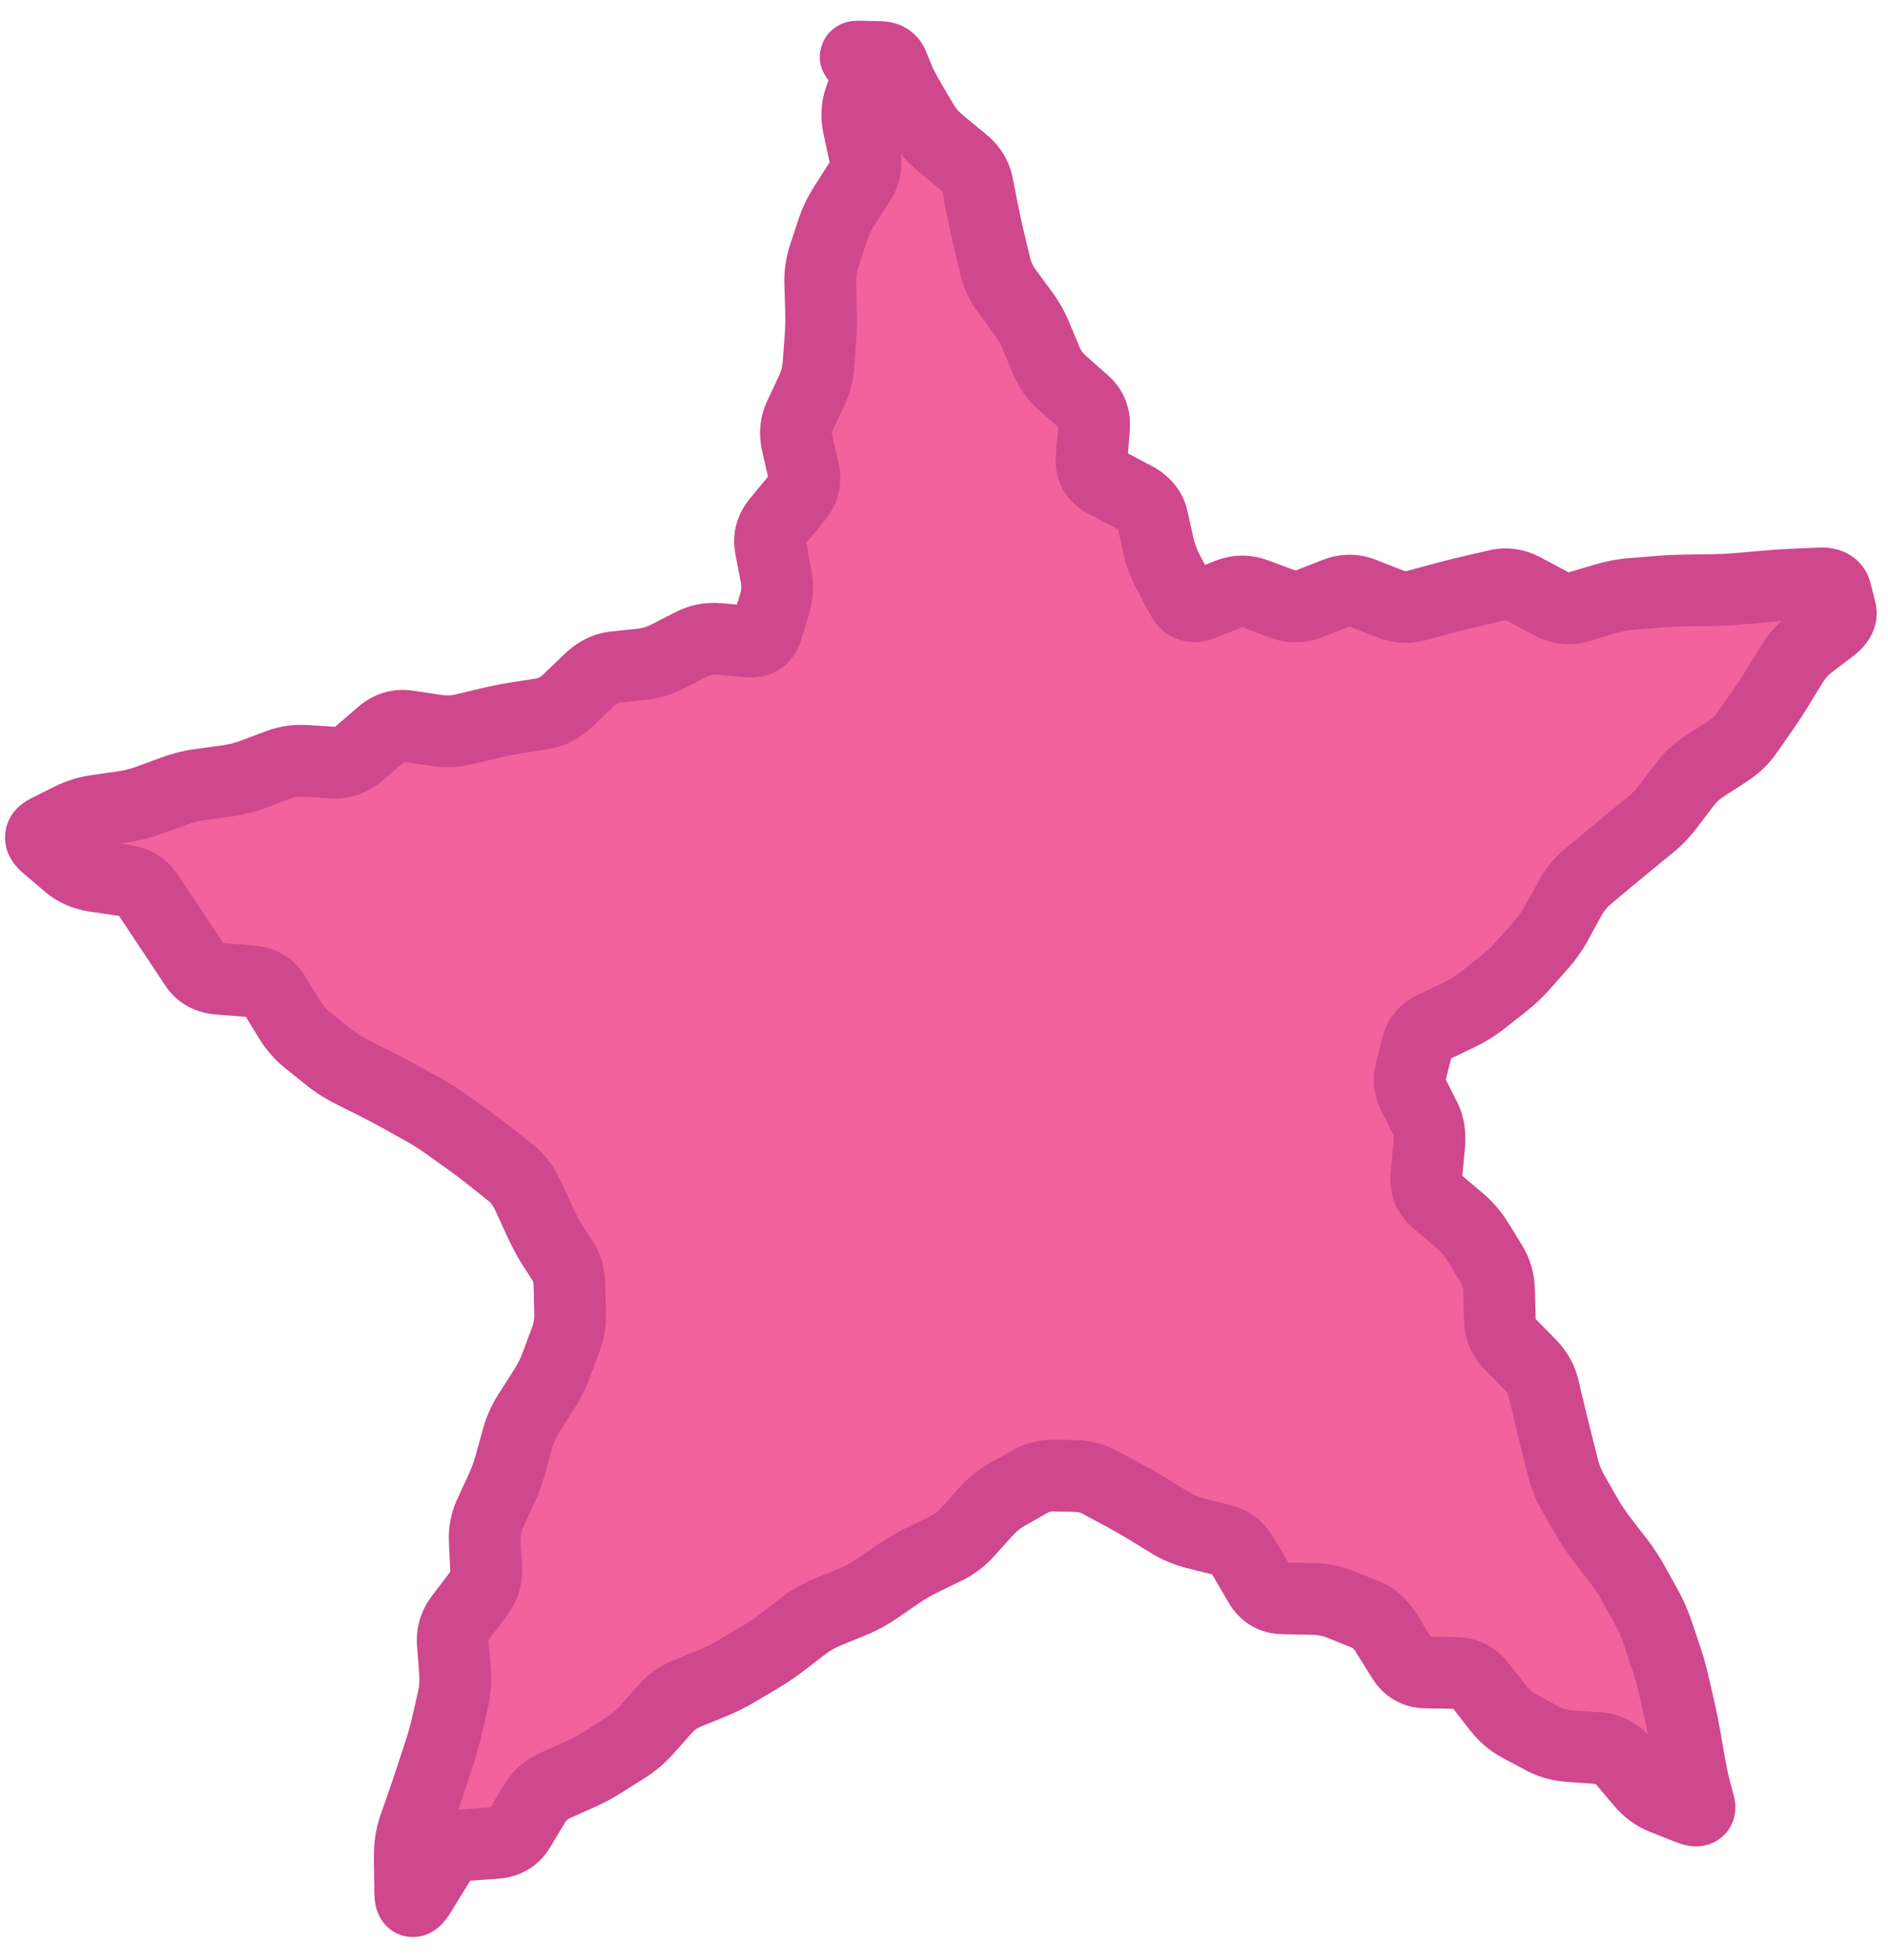 <svg width="79" height="82" viewBox="0 0 79 82" fill="none" xmlns="http://www.w3.org/2000/svg">
<path d="M37.989 2.346C37.803 1.964 37.709 1.773 37.627 1.697C37.357 1.449 36.928 1.505 36.731 1.814C36.67 1.908 36.629 2.117 36.547 2.535L31.824 26.556C31.803 26.663 31.792 26.717 31.774 26.765C31.717 26.914 31.602 27.033 31.455 27.096C31.409 27.116 31.355 27.129 31.248 27.154L2.578 33.954C2.27 34.027 2.116 34.064 2.031 34.118C1.755 34.296 1.677 34.664 1.857 34.939C1.913 35.023 2.039 35.119 2.291 35.311L23.641 51.56C23.732 51.63 23.777 51.664 23.813 51.703C23.924 51.824 23.98 51.987 23.966 52.152C23.962 52.204 23.947 52.259 23.917 52.369L17.085 77.86C16.983 78.241 16.932 78.432 16.943 78.54C16.98 78.896 17.323 79.137 17.671 79.052C17.777 79.026 17.939 78.913 18.264 78.688L43.171 61.404C43.256 61.345 43.299 61.315 43.343 61.294C43.48 61.229 43.638 61.22 43.782 61.268C43.828 61.283 43.874 61.307 43.966 61.356L70.662 75.437C71.033 75.633 71.219 75.731 71.329 75.743C71.692 75.784 72.005 75.489 71.985 75.125C71.979 75.014 71.892 74.823 71.718 74.441L58.617 45.675C58.568 45.568 58.544 45.514 58.531 45.462C58.489 45.298 58.521 45.124 58.617 44.985C58.647 44.941 58.688 44.899 58.771 44.816L77.319 26.186C77.57 25.933 77.696 25.807 77.74 25.711C77.883 25.398 77.729 25.028 77.405 24.911C77.306 24.875 77.127 24.876 76.771 24.878L49.543 25.027C49.436 25.027 49.382 25.028 49.333 25.02C49.179 24.994 49.041 24.909 48.95 24.782C48.921 24.741 48.897 24.693 48.85 24.596L37.989 2.346Z" fill="#F2629D"/>
<path d="M35.981 4.143L37.395 4.642L35.981 4.143ZM35.921 5.278L34.455 5.595L35.921 5.278ZM36.18 6.476L37.646 6.159L36.18 6.476ZM35.985 7.584L34.72 6.778L35.985 7.584ZM35.336 8.603L36.601 9.409L35.336 8.603ZM34.834 9.651L36.259 10.119L34.834 9.651ZM34.48 10.727L35.905 11.196L34.48 10.727ZM34.32 11.843L35.819 11.797L34.32 11.843ZM34.337 12.419L32.838 12.464L34.337 12.419ZM34.355 12.996L35.854 12.951L34.355 12.996ZM34.33 14.138L32.834 14.026L34.33 14.138ZM34.288 14.703L32.792 14.591L34.288 14.703ZM33.957 16.357L35.314 16.996L33.957 16.357ZM33.463 17.407L32.105 16.768L33.463 17.407ZM33.352 18.531L34.815 18.2L33.352 18.531ZM33.623 19.731L32.161 20.063L33.623 19.731ZM33.352 20.825L32.196 19.869L33.352 20.825ZM32.945 21.318L31.788 20.362L32.945 21.318ZM32.537 21.811L33.694 22.766L32.537 21.811ZM32.244 22.9L33.717 22.617L32.244 22.9ZM32.473 24.091L31 24.374L32.473 24.091ZM31.304 26.84L31.436 25.346L31.304 26.84ZM30.694 26.786L30.562 28.28L30.694 26.786ZM30.084 26.732L29.952 28.226L30.084 26.732ZM28.959 26.942L29.642 28.277L28.959 26.942ZM28.443 27.205L27.76 25.87L28.443 27.205ZM27.927 27.469L27.244 26.134L27.927 27.469ZM26.848 27.793L27.008 29.285L26.848 27.793ZM26.284 27.854L26.125 26.362L26.284 27.854ZM25.72 27.914L25.561 26.422L25.72 27.914ZM24.685 28.424L25.721 29.509L24.685 28.424ZM23.742 29.323L24.778 30.409L23.742 29.323ZM22.713 29.86L22.481 28.379L22.713 29.86ZM21.599 30.035L21.831 31.517L21.599 30.035ZM20.494 30.254L20.844 31.713L20.494 30.254ZM19.947 30.385L19.598 28.927L19.947 30.385ZM19.4 30.516L19.75 31.975L19.4 30.516ZM17.655 30.469L17.434 31.953L17.655 30.469ZM17.056 30.38L16.835 31.864L17.056 30.38ZM15.976 30.704L16.954 31.841L15.976 30.704ZM15.496 31.116L16.474 32.254L15.496 31.116ZM15.016 31.529L14.038 30.392L15.016 31.529ZM13.949 31.905L13.856 33.403L13.949 31.905ZM12.775 31.832L12.868 30.335L12.775 31.832ZM11.658 31.995L12.185 33.4L11.658 31.995ZM10.596 32.394L10.069 30.99L10.596 32.394ZM9.505 32.67L9.303 31.183L9.505 32.67ZM8.385 32.822L8.588 34.308L8.385 32.822ZM7.293 33.093L6.778 31.684L7.293 33.093ZM5.138 33.758L5.352 35.242L5.138 33.758ZM4.579 33.838L4.793 35.323L4.579 33.838ZM4.02 33.918L3.807 32.433L4.02 33.918ZM2.964 34.246L2.295 32.904L2.964 34.246ZM1.969 34.742L2.638 36.085L1.969 34.742ZM1.933 35.382L2.904 34.239L1.933 35.382ZM2.856 36.166L1.885 37.309L2.856 36.166ZM3.953 36.651L3.733 38.135L3.953 36.651ZM5.223 36.839L5.443 35.355L5.223 36.839ZM6.189 37.429L7.437 36.597L6.189 37.429ZM6.848 38.419L5.6 39.251L6.848 38.419ZM7.507 39.411L6.257 40.24L7.507 39.411ZM9.162 40.952L9.049 42.447L9.162 40.952ZM10.499 41.053L10.613 39.557L10.499 41.053ZM11.482 41.619L10.202 42.402L11.482 41.619ZM11.797 42.134L10.517 42.917L11.797 42.134ZM12.112 42.649L13.392 41.866L12.112 42.649ZM12.866 43.516L11.926 44.686L12.866 43.516ZM13.304 43.869L14.244 42.699L13.304 43.869ZM13.743 44.221L12.804 45.39L13.743 44.221ZM14.693 44.83L15.366 43.489L14.693 44.83ZM15.205 45.087L14.532 46.427L15.205 45.087ZM15.716 45.343L16.389 44.003L15.716 45.343ZM16.724 45.877L17.454 44.566L16.724 45.877ZM17.717 46.43L16.987 47.74L17.717 46.43ZM18.671 47.033L19.543 45.813L18.671 47.033ZM19.129 47.361L20.001 46.14L19.129 47.361ZM19.587 47.687L18.716 48.908L19.587 47.687ZM20.486 48.364L21.418 47.189L20.486 48.364ZM21.367 49.063L20.435 50.239L21.367 49.063ZM22.075 49.991L23.437 49.363L22.075 49.991ZM22.609 51.148L21.247 51.776L22.609 51.148ZM23.11 52.088L24.37 51.275L23.11 52.088ZM23.578 52.813L22.318 53.627L23.578 52.813ZM23.826 53.762L25.326 53.726L23.826 53.762ZM23.84 54.348L22.341 54.384L23.84 54.348ZM23.854 54.934L25.354 54.899L23.854 54.934ZM23.276 57.109L21.871 56.585L23.276 57.109ZM22.125 59.13L23.389 59.938L22.125 59.13ZM21.658 60.169L23.104 60.567L21.658 60.169ZM21.509 60.712L20.062 60.313L21.509 60.712ZM20.971 62.315L19.609 61.687L20.971 62.315ZM20.732 62.833L19.37 62.205L20.732 62.833ZM20.283 64.459L21.781 64.388L20.283 64.459ZM20.338 65.639L18.84 65.71L20.338 65.639ZM20 66.713L21.195 67.619L20 66.713ZM19.633 67.197L18.437 66.291L19.633 67.197ZM19.266 67.681L20.462 68.587L19.266 67.681ZM18.957 71.093L20.419 71.428L18.957 71.093ZM18.706 72.19L20.168 72.525L18.706 72.19ZM18.404 73.274L19.83 73.74L18.404 73.274ZM18.054 74.344L16.628 73.878L18.054 74.344ZM17.693 75.412L16.277 74.919L17.693 75.412ZM17.323 76.478L18.739 76.971L17.323 76.478ZM17.146 77.729L18.646 77.711L17.146 77.729ZM17.163 79.167L15.664 79.185L17.163 79.167ZM17.579 79.225L18.856 80.013L17.579 79.225ZM18.393 77.906L17.117 77.118L18.393 77.906ZM19.452 77.198L19.562 78.694L19.452 77.198ZM20.103 77.15L19.993 75.654L20.103 77.15ZM20.755 77.102L20.645 75.606L20.755 77.102ZM21.725 76.527L20.442 75.75L21.725 76.527ZM22.044 76L23.327 76.777L22.044 76ZM22.363 75.474L21.08 74.697L22.363 75.474ZM23.205 74.713L23.818 76.082L23.205 74.713ZM23.727 74.479L23.114 73.11L23.727 74.479ZM24.25 74.245L23.637 72.876L24.25 74.245ZM25.247 73.71L26.051 74.976L25.247 73.71ZM25.723 73.408L26.526 74.675L25.723 73.408ZM26.198 73.107L25.395 71.84L26.198 73.107ZM27.058 72.372L28.18 73.368L27.058 72.372ZM27.827 71.507L26.705 70.511L27.827 71.507ZM28.744 70.856L28.176 69.468L28.744 70.856ZM29.811 70.419L30.379 71.808L29.811 70.419ZM30.829 69.913L31.595 71.203L30.829 69.913ZM31.799 69.337L32.564 70.627L31.799 69.337ZM32.73 68.706L33.644 69.895L32.73 68.706ZM33.176 68.363L34.091 69.552L33.176 68.363ZM33.623 68.02L34.537 69.209L33.623 68.02ZM34.602 67.458L35.171 68.846L34.602 67.458ZM35.135 67.239L34.566 65.851L35.135 67.239ZM35.668 67.021L36.237 68.409L35.668 67.021ZM36.665 66.484L35.816 65.247L36.665 66.484ZM37.593 65.847L38.442 67.083L37.593 65.847ZM38.568 65.279L37.909 63.931L38.568 65.279ZM39.079 65.029L38.42 63.681L39.079 65.029ZM39.59 64.779L40.249 66.127L39.59 64.779ZM40.488 64.099L39.372 63.096L40.488 64.099ZM41.261 63.24L42.376 64.242L41.261 63.24ZM42.123 62.539L41.381 61.236L42.123 62.539ZM43.074 61.998L42.332 60.694L43.074 61.998ZM44.048 61.736L44.075 60.237L44.048 61.736ZM44.548 61.745L44.522 63.245L44.548 61.745ZM45.047 61.754L45.021 63.254L45.047 61.754ZM46.042 62.029L45.332 63.35L46.042 62.029ZM48.009 63.122L48.792 61.842L48.009 63.122ZM48.49 63.416L47.706 64.695L48.49 63.416ZM48.97 63.71L49.754 62.431L48.97 63.71ZM50.013 64.146L49.646 65.601L50.013 64.146ZM51.135 64.429L50.769 65.883L51.135 64.429ZM52.031 65.142L53.326 64.385L52.031 65.142ZM52.365 65.714L53.66 64.957L52.365 65.714ZM52.7 66.285L51.405 67.043L52.7 66.285ZM53.663 66.87L53.694 65.37L53.663 66.87ZM54.922 66.896L54.891 68.395L54.922 66.896ZM56.075 67.12L56.635 65.728L56.075 67.12ZM56.6 67.331L56.04 68.722L56.6 67.331ZM57.125 67.542L57.685 66.15L57.125 67.542ZM57.994 68.306L56.721 69.099L57.994 68.306ZM58.683 69.411L59.956 68.618L58.683 69.411ZM59.658 69.974L59.682 68.474L59.658 69.974ZM60.919 69.994L60.894 71.494L60.919 69.994ZM62.309 70.976L61.127 71.9L62.309 70.976ZM62.688 71.462L63.87 70.538L62.688 71.462ZM63.564 72.213L62.856 73.535L63.564 72.213ZM64.556 72.744L65.264 71.421L64.556 72.744ZM65.665 73.053L65.558 74.549L65.665 73.053ZM66.891 73.14L66.997 71.644L66.891 73.14ZM67.895 73.647L66.749 74.615L67.895 73.647ZM68.678 74.575L69.824 73.607L68.678 74.575ZM69.602 75.249L69.049 76.644L69.602 75.249ZM70.134 75.46L70.686 74.066L70.134 75.46ZM70.666 75.671L70.113 77.066L70.666 75.671ZM71.1 75.514L72.549 75.127L71.1 75.514ZM70.903 74.778L69.454 75.166L70.903 74.778ZM70.706 73.837L72.183 73.581L70.706 73.837ZM70.507 72.692L69.029 72.948L70.507 72.692ZM70.279 71.559L68.817 71.895L70.279 71.559ZM70.022 70.44L71.484 70.104L70.022 70.44ZM69.712 69.345L71.133 68.865L69.712 69.345ZM69.531 68.809L68.11 69.289L69.531 68.809ZM69.351 68.274L70.772 67.794L69.351 68.274ZM68.897 67.244L67.584 67.97L68.897 67.244ZM68.35 66.257L69.663 65.531L68.35 66.257ZM67.725 65.305L68.914 64.39L67.725 65.305ZM67.02 64.39L65.832 65.305L67.02 64.39ZM66.388 63.442L65.086 64.187L66.388 63.442ZM66.107 62.952L67.409 62.207L66.107 62.952ZM65.826 62.462L64.524 63.207L65.826 62.462ZM65.406 61.417L63.951 61.784L65.406 61.417ZM65.126 60.308L66.58 59.941L65.126 60.308ZM64.853 59.197L63.394 59.545L64.853 59.197ZM64.586 58.082L66.045 57.733L64.586 58.082ZM64.034 57.097L65.104 56.046L64.034 57.097ZM63.195 56.243L62.124 57.294L63.195 56.243ZM62.759 55.205L61.26 55.245L62.759 55.205ZM62.727 53.984L64.226 53.944L62.727 53.984ZM62.413 52.89L61.136 53.676L62.413 52.89ZM62.116 52.407L63.394 51.621L62.116 52.407ZM61.819 51.925L60.542 52.711L61.819 51.925ZM61.047 51.04L60.078 52.185L61.047 51.04ZM60.572 50.638L59.603 51.783L60.572 50.638ZM60.097 50.236L61.066 49.091L60.097 50.236ZM59.684 49.189L58.19 49.048L59.684 49.189ZM59.745 48.543L61.238 48.684L59.745 48.543ZM59.806 47.897L58.312 47.756L59.806 47.897ZM59.627 46.775L58.287 47.449L59.627 46.775ZM59.386 46.298L60.726 45.623L59.386 46.298ZM59.147 45.821L57.807 46.496L59.147 45.821ZM59.039 44.817L60.494 45.182L59.039 44.817ZM59.171 44.29L57.716 43.925L59.171 44.29ZM59.303 43.763L60.758 44.128L59.303 43.763ZM59.973 42.977L59.324 41.625L59.973 42.977ZM60.511 42.719L61.16 44.071L60.511 42.719ZM61.049 42.461L61.698 43.813L61.049 42.461ZM62.032 41.852L61.103 40.674L62.032 41.852ZM62.477 41.501L63.405 42.679L62.477 41.501ZM62.922 41.151L63.85 42.329L62.922 41.151ZM64.487 39.533L63.363 38.54L64.487 39.533ZM65.141 38.598L66.457 39.319L65.141 38.598ZM65.423 38.084L64.107 37.363L65.423 38.084ZM65.704 37.571L67.019 38.291L65.704 37.571ZM66.418 36.694L65.455 35.544L66.418 36.694ZM66.851 36.331L67.815 37.481L66.851 36.331ZM67.284 35.968L66.32 34.819L67.284 35.968ZM68.155 35.248L69.103 36.411L68.155 35.248ZM68.593 34.891L67.645 33.728L68.593 34.891ZM69.032 34.533L69.98 35.696L69.032 34.533ZM69.813 33.724L71.008 34.63L69.813 33.724ZM70.499 32.819L69.304 31.913L70.499 32.819ZM71.326 32.055L72.139 33.316L71.326 32.055ZM71.81 31.743L72.623 33.003L71.81 31.743ZM72.293 31.431L73.106 32.691L72.293 31.431ZM73.104 30.651L71.875 29.791L73.104 30.651ZM73.432 30.183L72.203 29.323L73.432 30.183ZM73.759 29.715L74.988 30.575L73.759 29.715ZM74.388 28.754L73.109 27.971L74.388 28.754ZM74.69 28.261L75.969 29.044L74.69 28.261ZM74.992 27.768L76.271 28.551L74.992 27.768ZM75.746 26.931L76.653 28.126L75.746 26.931ZM76.651 26.244L75.744 25.05L76.651 26.244ZM77.007 25.521L78.46 25.151L77.007 25.521ZM76.813 24.762L75.36 25.132L76.813 24.762ZM76.154 24.408L76.087 22.909L76.154 24.408ZM75.592 24.433L75.659 25.931L75.592 24.433ZM75.029 24.458L74.963 22.959L75.029 24.458ZM72.781 24.63L72.65 23.136L72.781 24.63ZM71.093 24.695L71.072 23.195L71.093 24.695ZM70.531 24.702L70.552 26.202L70.531 24.702ZM69.406 24.756L69.527 26.251L69.406 24.756ZM68.282 24.846L68.161 23.351L68.282 24.846ZM67.158 25.058L66.73 23.621L67.158 25.058ZM66.596 25.226L67.024 26.663L66.596 25.226ZM66.034 25.392L65.607 23.955L66.034 25.392ZM64.909 25.258L64.201 26.581L64.909 25.258ZM63.781 24.654L64.488 23.332L63.781 24.654ZM62.654 24.483L62.993 25.944L62.654 24.483ZM61.531 24.743L61.193 23.282L61.531 24.743ZM60.407 25.026L60.014 23.579L60.407 25.026ZM59.846 25.179L59.452 23.731L59.846 25.179ZM59.284 25.332L59.678 26.779L59.284 25.332ZM58.159 25.263L58.707 23.867L58.159 25.263ZM57.031 24.82L56.483 26.216L57.031 24.82ZM55.906 24.818L55.36 23.421L55.906 24.818ZM54.784 25.258L54.237 23.861L54.784 25.258ZM53.659 25.267L53.135 26.673L53.659 25.267ZM52.531 24.848L52.008 26.253L52.531 24.848ZM51.406 24.858L50.858 23.462L51.406 24.858ZM50.284 25.299L50.832 26.695L50.284 25.299ZM49.441 24.988L48.116 25.691L49.441 24.988ZM48.879 23.927L50.205 23.225L48.879 23.927ZM48.472 22.831L49.936 22.505L48.472 22.831ZM48.221 21.702L46.757 22.029L48.221 21.702ZM47.477 20.813L46.78 22.141L47.477 20.813ZM46.242 20.165L46.94 18.837L46.242 20.165ZM45.676 19.189L44.18 19.071L45.676 19.189ZM45.779 17.887L47.274 18.005L45.779 17.887ZM45.374 16.833L46.367 15.709L45.374 16.833ZM44.917 16.43L43.924 17.554L44.917 16.43ZM44.461 16.026L43.468 17.151L44.461 16.026ZM43.788 15.103L45.173 14.527L43.788 15.103ZM43.572 14.583L42.187 15.159L43.572 14.583ZM43.355 14.062L41.97 14.639L43.355 14.062ZM42.799 13.082L41.592 13.972L42.799 13.082ZM42.459 12.622L41.252 13.512L42.459 12.622ZM42.12 12.162L43.327 11.271L42.12 12.162ZM41.646 11.141L43.105 10.791L41.646 11.141ZM41.131 8.889L39.659 9.179L41.131 8.889ZM41.018 8.318L42.49 8.028L41.018 8.318ZM40.316 6.783L41.269 5.625L40.316 6.783ZM39.838 6.39L40.792 5.232L39.838 6.39ZM39.361 5.997L38.408 7.155L39.361 5.997ZM38.599 5.117L37.304 5.875L38.599 5.117ZM38.314 4.631L39.608 3.873L38.314 4.631ZM38.029 4.144L39.323 3.386L38.029 4.144ZM37.614 3.342L36.226 3.911L37.614 3.342ZM37.356 2.712L38.744 2.143L37.356 2.712ZM36.446 2.379L36.412 3.879L36.446 2.379ZM36.055 2.37L36.09 0.871L36.055 2.37ZM35.886 2.405L35.596 3.877L35.886 2.405ZM36.327 2.492L36.616 1.02L36.327 2.492ZM36.358 3.071L34.944 2.573L36.358 3.071ZM36.17 3.607L34.755 3.109L34.566 3.645L35.981 4.143L37.395 4.642L37.584 4.106L36.17 3.607ZM35.981 4.143L34.566 3.645C34.341 4.285 34.315 4.947 34.455 5.595L35.921 5.278L37.388 4.961C37.355 4.811 37.369 4.717 37.395 4.642L35.981 4.143ZM35.921 5.278L34.455 5.595L34.585 6.194L36.051 5.877L37.517 5.56L37.388 4.961L35.921 5.278ZM36.051 5.877L34.585 6.194L34.714 6.793L36.18 6.476L37.646 6.159L37.517 5.56L36.051 5.877ZM36.18 6.476L34.714 6.793C34.717 6.807 34.717 6.813 34.717 6.811C34.717 6.808 34.717 6.801 34.719 6.792C34.721 6.782 34.723 6.774 34.725 6.77C34.726 6.766 34.726 6.768 34.72 6.778L35.985 7.584L37.25 8.39C37.682 7.712 37.815 6.938 37.646 6.159L36.18 6.476ZM35.985 7.584L34.72 6.778L34.395 7.287L35.66 8.093L36.925 8.899L37.25 8.39L35.985 7.584ZM35.66 8.093L34.395 7.287L34.071 7.797L35.336 8.603L36.601 9.409L36.925 8.899L35.66 8.093ZM35.336 8.603L34.071 7.797C33.792 8.235 33.569 8.697 33.409 9.182L34.834 9.651L36.259 10.119C36.336 9.886 36.447 9.65 36.601 9.409L35.336 8.603ZM34.834 9.651L33.409 9.182L33.232 9.72L34.657 10.189L36.082 10.658L36.259 10.119L34.834 9.651ZM34.657 10.189L33.232 9.72L33.055 10.259L34.48 10.727L35.905 11.196L36.082 10.658L34.657 10.189ZM34.48 10.727L33.055 10.259C32.881 10.786 32.804 11.332 32.821 11.888L34.32 11.843L35.819 11.797C35.813 11.584 35.842 11.386 35.905 11.196L34.48 10.727ZM34.32 11.843L32.821 11.888L32.838 12.464L34.337 12.419L35.837 12.374L35.819 11.797L34.32 11.843ZM34.337 12.419L32.838 12.464L32.855 13.041L34.355 12.996L35.854 12.951L35.837 12.374L34.337 12.419ZM34.355 12.996L32.855 13.041C32.865 13.374 32.858 13.703 32.834 14.026L34.33 14.138L35.826 14.249C35.858 13.819 35.867 13.386 35.854 12.951L34.355 12.996ZM34.33 14.138L32.834 14.026L32.792 14.591L34.288 14.703L35.784 14.814L35.826 14.249L34.33 14.138ZM34.288 14.703L32.792 14.591L32.75 15.156L34.246 15.268L35.742 15.379L35.784 14.814L34.288 14.703ZM34.246 15.268L32.75 15.156C32.736 15.346 32.688 15.53 32.6 15.718L33.957 16.357L35.314 16.996C35.555 16.485 35.7 15.943 35.742 15.379L34.246 15.268ZM33.957 16.357L32.6 15.718L32.352 16.243L33.71 16.882L35.067 17.521L35.314 16.996L33.957 16.357ZM33.71 16.882L32.352 16.243L32.105 16.768L33.463 17.407L34.82 18.046L35.067 17.521L33.71 16.882ZM33.463 17.407L32.105 16.768C31.789 17.439 31.729 18.158 31.889 18.863L33.352 18.531L34.815 18.2C34.793 18.105 34.807 18.074 34.82 18.046L33.463 17.407ZM33.352 18.531L31.889 18.863L32.025 19.463L33.488 19.131L34.95 18.8L34.815 18.2L33.352 18.531ZM33.488 19.131L32.025 19.463L32.161 20.063L33.623 19.731L35.086 19.4L34.95 18.8L33.488 19.131ZM33.623 19.731L32.161 20.063C32.16 20.062 32.158 20.049 32.158 20.025C32.158 20.001 32.161 19.973 32.168 19.943C32.184 19.88 32.208 19.854 32.196 19.869L33.352 20.825L34.508 21.78C35.062 21.11 35.285 20.274 35.086 19.4L33.623 19.731ZM33.352 20.825L32.196 19.869L31.788 20.362L32.945 21.318L34.101 22.273L34.508 21.78L33.352 20.825ZM32.945 21.318L31.788 20.362L31.381 20.855L32.537 21.811L33.694 22.766L34.101 22.273L32.945 21.318ZM32.537 21.811L31.381 20.855C30.842 21.508 30.605 22.319 30.771 23.183L32.244 22.9L33.717 22.617C33.717 22.618 33.719 22.63 33.719 22.651C33.718 22.672 33.715 22.696 33.709 22.72C33.695 22.771 33.676 22.788 33.694 22.766L32.537 21.811ZM32.244 22.9L30.771 23.183L30.885 23.778L32.358 23.495L33.831 23.213L33.717 22.617L32.244 22.9ZM32.358 23.495L30.885 23.778L31 24.374L32.473 24.091L33.946 23.809L33.831 23.213L32.358 23.495ZM32.473 24.091L31 24.374C31.032 24.544 31.021 24.679 30.984 24.801L32.419 25.239L33.853 25.677C34.041 25.063 34.066 24.433 33.946 23.809L32.473 24.091ZM32.419 25.239L30.984 24.801L30.816 25.352L32.25 25.79L33.685 26.228L33.853 25.677L32.419 25.239ZM32.25 25.79L30.816 25.352L30.647 25.904L32.082 26.342L33.517 26.78L33.685 26.228L32.25 25.79ZM32.082 26.342L30.647 25.904C30.669 25.834 30.755 25.632 30.995 25.479C31.223 25.332 31.416 25.344 31.436 25.346L31.304 26.84L31.172 28.334C31.598 28.372 32.123 28.318 32.611 28.006C33.11 27.687 33.383 27.217 33.517 26.78L32.082 26.342ZM31.304 26.84L31.436 25.346L30.826 25.292L30.694 26.786L30.562 28.28L31.172 28.334L31.304 26.84ZM30.694 26.786L30.826 25.292L30.216 25.238L30.084 26.732L29.952 28.226L30.562 28.28L30.694 26.786ZM30.084 26.732L30.216 25.238C29.545 25.178 28.885 25.294 28.275 25.606L28.959 26.942L29.642 28.277C29.719 28.237 29.81 28.213 29.952 28.226L30.084 26.732ZM28.959 26.942L28.275 25.606L27.76 25.87L28.443 27.205L29.126 28.541L29.642 28.277L28.959 26.942ZM28.443 27.205L27.76 25.87L27.244 26.134L27.927 27.469L28.61 28.805L29.126 28.541L28.443 27.205ZM27.927 27.469L27.244 26.134C27.061 26.228 26.878 26.281 26.688 26.302L26.848 27.793L27.008 29.285C27.57 29.224 28.107 29.062 28.61 28.805L27.927 27.469ZM26.848 27.793L26.688 26.302L26.125 26.362L26.284 27.854L26.444 29.345L27.008 29.285L26.848 27.793ZM26.284 27.854L26.125 26.362L25.561 26.422L25.72 27.914L25.88 29.405L26.444 29.345L26.284 27.854ZM25.72 27.914L25.561 26.422C24.808 26.503 24.166 26.846 23.65 27.338L24.685 28.424L25.721 29.509C25.782 29.451 25.823 29.427 25.843 29.417C25.86 29.408 25.87 29.406 25.88 29.405L25.72 27.914ZM24.685 28.424L23.65 27.338L23.178 27.788L24.214 28.874L25.249 29.959L25.721 29.509L24.685 28.424ZM24.214 28.874L23.178 27.788L22.707 28.238L23.742 29.323L24.778 30.409L25.249 29.959L24.214 28.874ZM23.742 29.323L22.707 28.238C22.578 28.361 22.506 28.375 22.481 28.379L22.713 29.86L22.946 31.342C23.664 31.23 24.278 30.886 24.778 30.409L23.742 29.323ZM22.713 29.86L22.481 28.379L21.924 28.466L22.156 29.948L22.389 31.43L22.946 31.342L22.713 29.86ZM22.156 29.948L21.924 28.466L21.366 28.553L21.599 30.035L21.831 31.517L22.389 31.43L22.156 29.948ZM21.599 30.035L21.366 28.553C20.955 28.618 20.548 28.699 20.145 28.795L20.494 30.254L20.844 31.713C21.17 31.634 21.499 31.569 21.831 31.517L21.599 30.035ZM20.494 30.254L20.145 28.795L19.598 28.927L19.947 30.385L20.297 31.844L20.844 31.713L20.494 30.254ZM19.947 30.385L19.598 28.927L19.051 29.058L19.4 30.516L19.75 31.975L20.297 31.844L19.947 30.385ZM19.4 30.516L19.051 29.058C18.887 29.097 18.699 29.108 18.475 29.075L18.254 30.558L18.034 32.042C18.608 32.127 19.185 32.111 19.75 31.975L19.4 30.516ZM18.254 30.558L18.475 29.075L17.876 28.985L17.655 30.469L17.434 31.953L18.034 32.042L18.254 30.558ZM17.655 30.469L17.876 28.985L17.276 28.896L17.056 30.38L16.835 31.864L17.434 31.953L17.655 30.469ZM17.056 30.38L17.276 28.896C16.424 28.77 15.632 29.022 14.998 29.566L15.976 30.704L16.954 31.841C16.965 31.831 16.968 31.831 16.96 31.836C16.952 31.84 16.937 31.847 16.917 31.853C16.896 31.859 16.876 31.863 16.859 31.864C16.842 31.865 16.833 31.863 16.835 31.864L17.056 30.38ZM15.976 30.704L14.998 29.566L14.518 29.979L15.496 31.116L16.474 32.254L16.954 31.841L15.976 30.704ZM15.496 31.116L14.518 29.979L14.038 30.392L15.016 31.529L15.994 32.667L16.474 32.254L15.496 31.116ZM15.016 31.529L14.038 30.392C14.02 30.408 14.008 30.415 14.004 30.417C14.001 30.419 14.003 30.418 14.01 30.415C14.014 30.414 14.018 30.413 14.022 30.412C14.026 30.41 14.031 30.41 14.034 30.409C14.042 30.408 14.046 30.409 14.042 30.408L13.949 31.905L13.856 33.403C14.669 33.453 15.402 33.175 15.994 32.667L15.016 31.529ZM13.949 31.905L14.042 30.408L13.455 30.372L13.362 31.869L13.269 33.366L13.856 33.403L13.949 31.905ZM13.362 31.869L13.455 30.372L12.868 30.335L12.775 31.832L12.682 33.33L13.269 33.366L13.362 31.869ZM12.775 31.832L12.868 30.335C12.274 30.298 11.69 30.381 11.13 30.591L11.658 31.995L12.185 33.4C12.334 33.344 12.494 33.318 12.682 33.33L12.775 31.832ZM11.658 31.995L11.13 30.591L10.6 30.79L11.127 32.195L11.654 33.599L12.185 33.4L11.658 31.995ZM11.127 32.195L10.6 30.79L10.069 30.99L10.596 32.394L11.123 33.798L11.654 33.599L11.127 32.195ZM10.596 32.394L10.069 30.99C9.819 31.083 9.565 31.148 9.303 31.183L9.505 32.67L9.708 34.156C10.192 34.09 10.665 33.97 11.123 33.798L10.596 32.394ZM9.505 32.67L9.303 31.183L8.743 31.26L8.945 32.746L9.148 34.232L9.708 34.156L9.505 32.67ZM8.945 32.746L8.743 31.26L8.183 31.336L8.385 32.822L8.588 34.308L9.148 34.232L8.945 32.746ZM8.385 32.822L8.183 31.336C7.702 31.401 7.233 31.518 6.778 31.684L7.293 33.093L7.809 34.502C8.062 34.409 8.321 34.345 8.588 34.308L8.385 32.822ZM7.293 33.093L6.778 31.684L6.246 31.879L6.761 33.288L7.277 34.696L7.809 34.502L7.293 33.093ZM6.761 33.288L6.246 31.879L5.714 32.074L6.229 33.483L6.745 34.891L7.277 34.696L6.761 33.288ZM6.229 33.483L5.714 32.074C5.457 32.168 5.194 32.234 4.925 32.273L5.138 33.758L5.352 35.242C5.828 35.174 6.293 35.057 6.745 34.891L6.229 33.483ZM5.138 33.758L4.925 32.273L4.366 32.353L4.579 33.838L4.793 35.323L5.352 35.242L5.138 33.758ZM4.579 33.838L4.366 32.353L3.807 32.433L4.02 33.918L4.234 35.403L4.793 35.323L4.579 33.838ZM4.02 33.918L3.807 32.433C3.278 32.509 2.772 32.666 2.295 32.904L2.964 34.246L3.633 35.589C3.819 35.496 4.017 35.434 4.234 35.403L4.02 33.918ZM2.964 34.246L2.295 32.904L1.797 33.152L2.466 34.494L3.136 35.837L3.633 35.589L2.964 34.246ZM2.466 34.494L1.797 33.152L1.3 33.4L1.969 34.742L2.638 36.085L3.136 35.837L2.466 34.494ZM1.969 34.742L1.3 33.4C1.014 33.543 0.267 33.989 0.214 34.942C0.165 35.803 0.747 36.343 0.962 36.525L1.933 35.382L2.904 34.239C2.905 34.239 2.919 34.251 2.94 34.275C2.961 34.298 2.997 34.34 3.035 34.402C3.112 34.525 3.228 34.773 3.209 35.111C3.189 35.465 3.032 35.728 2.891 35.883C2.766 36.021 2.654 36.077 2.638 36.085L1.969 34.742ZM1.933 35.382L0.962 36.525L1.424 36.917L2.394 35.774L3.365 34.63L2.904 34.239L1.933 35.382ZM2.394 35.774L1.424 36.917L1.885 37.309L2.856 36.166L3.827 35.022L3.365 34.63L2.394 35.774ZM2.856 36.166L1.885 37.309C2.419 37.763 3.05 38.034 3.733 38.135L3.953 36.651L4.172 35.168C4.008 35.143 3.907 35.091 3.827 35.022L2.856 36.166ZM3.953 36.651L3.733 38.135L4.368 38.229L4.588 36.745L4.807 35.262L4.172 35.168L3.953 36.651ZM4.588 36.745L4.368 38.229L5.004 38.323L5.223 36.839L5.443 35.355L4.807 35.262L4.588 36.745ZM5.223 36.839L5.004 38.323C5.025 38.326 5.032 38.329 5.029 38.328C5.026 38.327 5.016 38.323 5.001 38.314C4.985 38.305 4.971 38.293 4.959 38.282C4.947 38.27 4.941 38.261 4.94 38.26L6.189 37.429L7.437 36.597C6.962 35.884 6.249 35.475 5.443 35.355L5.223 36.839ZM6.189 37.429L4.94 38.26L5.27 38.755L6.518 37.924L7.767 37.093L7.437 36.597L6.189 37.429ZM6.518 37.924L5.27 38.755L5.6 39.251L6.848 38.419L8.097 37.588L7.767 37.093L6.518 37.924ZM6.848 38.419L5.6 39.251C5.819 39.58 6.038 39.91 6.257 40.24L7.507 39.411L8.757 38.583C8.537 38.251 8.317 37.919 8.097 37.588L6.848 38.419ZM7.507 39.411L6.257 40.24L6.586 40.736L7.836 39.908L9.086 39.079L8.757 38.583L7.507 39.411ZM7.836 39.908L6.586 40.736L6.915 41.233L8.165 40.404L9.416 39.575L9.086 39.079L7.836 39.908ZM8.165 40.404L6.915 41.233C7.424 42.001 8.208 42.383 9.049 42.447L9.162 40.952L9.276 39.456C9.229 39.452 9.249 39.446 9.301 39.474C9.326 39.488 9.35 39.506 9.373 39.526C9.395 39.547 9.409 39.565 9.416 39.575L8.165 40.404ZM9.162 40.952L9.049 42.447L9.717 42.498L9.831 41.002L9.944 39.507L9.276 39.456L9.162 40.952ZM9.831 41.002L9.717 42.498L10.385 42.549L10.499 41.053L10.613 39.557L9.944 39.507L9.831 41.002ZM10.499 41.053L10.385 42.549C10.425 42.552 10.393 42.556 10.331 42.52C10.301 42.503 10.272 42.481 10.248 42.457C10.223 42.433 10.209 42.413 10.202 42.402L11.482 41.619L12.762 40.836C12.27 40.032 11.477 39.623 10.613 39.557L10.499 41.053ZM11.482 41.619L10.202 42.402L10.517 42.917L11.797 42.134L13.077 41.351L12.762 40.836L11.482 41.619ZM11.797 42.134L10.517 42.917L10.832 43.432L12.112 42.649L13.392 41.866L13.077 41.351L11.797 42.134ZM12.112 42.649L10.832 43.432C11.126 43.912 11.489 44.335 11.926 44.686L12.866 43.516L13.805 42.347C13.657 42.228 13.518 42.073 13.392 41.866L12.112 42.649ZM12.866 43.516L11.926 44.686L12.365 45.038L13.304 43.869L14.244 42.699L13.805 42.347L12.866 43.516ZM13.304 43.869L12.365 45.038L12.804 45.39L13.743 44.221L14.682 43.052L14.244 42.699L13.304 43.869ZM13.743 44.221L12.804 45.39C13.18 45.693 13.586 45.953 14.021 46.171L14.693 44.83L15.366 43.489C15.118 43.365 14.891 43.219 14.682 43.052L13.743 44.221ZM14.693 44.83L14.021 46.171L14.532 46.427L15.205 45.087L15.877 43.746L15.366 43.489L14.693 44.83ZM15.205 45.087L14.532 46.427L15.043 46.684L15.716 45.343L16.389 44.003L15.877 43.746L15.205 45.087ZM15.716 45.343L15.043 46.684C15.365 46.846 15.682 47.013 15.994 47.187L16.724 45.877L17.454 44.566C17.104 44.371 16.749 44.184 16.389 44.003L15.716 45.343ZM16.724 45.877L15.994 47.187L16.49 47.464L17.221 46.153L17.951 44.843L17.454 44.566L16.724 45.877ZM17.221 46.153L16.49 47.464L16.987 47.74L17.717 46.43L18.447 45.12L17.951 44.843L17.221 46.153ZM17.717 46.43L16.987 47.74C17.269 47.898 17.54 48.069 17.8 48.254L18.671 47.033L19.543 45.813C19.192 45.562 18.826 45.331 18.447 45.12L17.717 46.43ZM18.671 47.033L17.8 48.254L18.258 48.581L19.129 47.361L20.001 46.14L19.543 45.813L18.671 47.033ZM19.129 47.361L18.258 48.581L18.716 48.908L19.587 47.687L20.459 46.467L20.001 46.14L19.129 47.361ZM19.587 47.687L18.716 48.908C19 49.111 19.28 49.322 19.554 49.539L20.486 48.364L21.418 47.189C21.105 46.94 20.785 46.699 20.459 46.467L19.587 47.687ZM20.486 48.364L19.554 49.539L19.994 49.889L20.927 48.714L21.859 47.539L21.418 47.189L20.486 48.364ZM20.927 48.714L19.994 49.889L20.435 50.239L21.367 49.063L22.3 47.888L21.859 47.539L20.927 48.714ZM21.367 49.063L20.435 50.239C20.522 50.307 20.621 50.419 20.713 50.62L22.075 49.991L23.437 49.363C23.174 48.792 22.801 48.286 22.3 47.888L21.367 49.063ZM22.075 49.991L20.713 50.62L20.98 51.198L22.342 50.569L23.704 49.941L23.437 49.363L22.075 49.991ZM22.342 50.569L20.98 51.198L21.247 51.776L22.609 51.148L23.971 50.519L23.704 49.941L22.342 50.569ZM22.609 51.148L21.247 51.776C21.442 52.199 21.642 52.581 21.85 52.902L23.11 52.088L24.37 51.275C24.265 51.113 24.132 50.867 23.971 50.519L22.609 51.148ZM23.11 52.088L21.85 52.902L22.084 53.265L23.344 52.451L24.604 51.637L24.37 51.275L23.11 52.088ZM23.344 52.451L22.084 53.265L22.318 53.627L23.578 52.813L24.838 52L24.604 51.637L23.344 52.451ZM23.578 52.813L22.318 53.627C22.28 53.568 22.322 53.588 22.327 53.798L23.826 53.762L25.326 53.726C25.312 53.155 25.189 52.543 24.838 52L23.578 52.813ZM23.826 53.762L22.327 53.798L22.341 54.384L23.84 54.348L25.34 54.312L25.326 53.726L23.826 53.762ZM23.84 54.348L22.341 54.384L22.355 54.97L23.854 54.934L25.354 54.899L25.34 54.312L23.84 54.348ZM23.854 54.934L22.355 54.97C22.36 55.177 22.328 55.359 22.265 55.526L23.671 56.05L25.077 56.574C25.277 56.035 25.368 55.473 25.354 54.899L23.854 54.934ZM23.671 56.05L22.265 55.526L22.068 56.056L23.474 56.579L24.879 57.103L25.077 56.574L23.671 56.05ZM23.474 56.579L22.068 56.056L21.871 56.585L23.276 57.109L24.682 57.633L24.879 57.103L23.474 56.579ZM23.276 57.109L21.871 56.585C21.778 56.834 21.655 57.081 21.497 57.327L22.761 58.136L24.025 58.944C24.291 58.527 24.512 58.09 24.682 57.633L23.276 57.109ZM22.761 58.136L21.497 57.327L21.18 57.824L22.443 58.633L23.707 59.441L24.025 58.944L22.761 58.136ZM22.443 58.633L21.18 57.824L20.861 58.322L22.125 59.13L23.389 59.938L23.707 59.441L22.443 58.633ZM22.125 59.13L20.861 58.322C20.572 58.773 20.353 59.258 20.212 59.771L21.658 60.169L23.104 60.567C23.162 60.358 23.254 60.149 23.389 59.938L22.125 59.13ZM21.658 60.169L20.212 59.771L20.062 60.313L21.509 60.712L22.955 61.11L23.104 60.567L21.658 60.169ZM21.509 60.712L20.062 60.313L19.913 60.856L21.359 61.254L22.806 61.652L22.955 61.11L21.509 60.712ZM21.359 61.254L19.913 60.856C19.836 61.138 19.735 61.414 19.609 61.687L20.971 62.315L22.334 62.942C22.526 62.524 22.684 62.093 22.806 61.652L21.359 61.254ZM20.971 62.315L19.609 61.687L19.37 62.205L20.732 62.833L22.095 63.461L22.334 62.942L20.971 62.315ZM20.732 62.833L19.37 62.205L19.131 62.723L20.494 63.351L21.856 63.979L22.095 63.461L20.732 62.833ZM20.494 63.351L19.131 62.723C18.868 63.295 18.755 63.905 18.784 64.53L20.283 64.459L21.781 64.388C21.773 64.227 21.801 64.098 21.856 63.979L20.494 63.351ZM20.283 64.459L18.784 64.53L18.812 65.12L20.311 65.049L21.809 64.978L21.781 64.388L20.283 64.459ZM20.311 65.049L18.812 65.12L18.84 65.71L20.338 65.639L21.837 65.568L21.809 64.978L20.311 65.049ZM20.338 65.639L18.84 65.71C18.841 65.739 18.838 65.749 18.837 65.751C18.836 65.754 18.831 65.772 18.804 65.807L20 66.713L21.195 67.619C21.645 67.025 21.873 66.323 21.837 65.568L20.338 65.639ZM20 66.713L18.804 65.807L18.437 66.291L19.633 67.197L20.828 68.103L21.195 67.619L20 66.713ZM19.633 67.197L18.437 66.291L18.07 66.775L19.266 67.681L20.462 68.587L20.828 68.103L19.633 67.197ZM19.266 67.681L18.07 66.775C17.609 67.384 17.39 68.106 17.45 68.876L18.945 68.76L20.441 68.644C20.44 68.629 20.44 68.622 20.441 68.62C20.441 68.618 20.441 68.619 20.44 68.62C20.44 68.622 20.44 68.621 20.442 68.617C20.444 68.613 20.45 68.603 20.462 68.587L19.266 67.681ZM18.945 68.76L17.45 68.876L17.496 69.47L18.991 69.355L20.487 69.239L20.441 68.644L18.945 68.76ZM18.991 69.355L17.496 69.47L17.542 70.065L19.037 69.949L20.533 69.833L20.487 69.239L18.991 69.355ZM19.037 69.949L17.542 70.065C17.561 70.319 17.544 70.548 17.495 70.757L18.957 71.093L20.419 71.428C20.539 70.906 20.575 70.372 20.533 69.833L19.037 69.949ZM18.957 71.093L17.495 70.757L17.369 71.305L18.831 71.641L20.294 71.977L20.419 71.428L18.957 71.093ZM18.831 71.641L17.369 71.305L17.244 71.854L18.706 72.19L20.168 72.525L20.294 71.977L18.831 71.641ZM18.706 72.19L17.244 71.854C17.17 72.176 17.081 72.493 16.979 72.807L18.404 73.274L19.83 73.74C19.961 73.34 20.073 72.935 20.168 72.525L18.706 72.19ZM18.404 73.274L16.979 72.807L16.804 73.343L18.229 73.809L19.655 74.275L19.83 73.74L18.404 73.274ZM18.229 73.809L16.804 73.343L16.628 73.878L18.054 74.344L19.48 74.811L19.655 74.275L18.229 73.809ZM18.054 74.344L16.628 73.878C16.515 74.226 16.397 74.573 16.277 74.919L17.693 75.412L19.11 75.906C19.237 75.542 19.36 75.177 19.48 74.811L18.054 74.344ZM17.693 75.412L16.277 74.919L16.091 75.452L17.508 75.945L18.925 76.438L19.11 75.906L17.693 75.412ZM17.508 75.945L16.091 75.452L15.906 75.985L17.323 76.478L18.739 76.971L18.925 76.438L17.508 75.945ZM17.323 76.478L15.906 75.985C15.712 76.542 15.639 77.14 15.646 77.748L17.146 77.729L18.646 77.711C18.642 77.36 18.686 77.124 18.739 76.971L17.323 76.478ZM17.146 77.729L15.646 77.748L15.655 78.466L17.155 78.448L18.654 78.43L18.646 77.711L17.146 77.729ZM17.155 78.448L15.655 78.466L15.664 79.185L17.163 79.167L18.663 79.148L18.654 78.43L17.155 78.448ZM17.163 79.167L15.664 79.185C15.665 79.347 15.677 79.599 15.752 79.857C15.79 79.987 16.061 80.884 17.061 81.026C17.509 81.089 17.863 80.946 18.057 80.838C18.253 80.73 18.392 80.601 18.474 80.517C18.639 80.347 18.767 80.158 18.856 80.013L17.579 79.225L16.303 78.438C16.256 78.513 16.264 78.486 16.327 78.422C16.358 78.39 16.45 78.299 16.603 78.215C16.754 78.131 17.069 77.997 17.482 78.056C17.929 78.119 18.236 78.37 18.407 78.587C18.557 78.778 18.614 78.955 18.634 79.022C18.672 79.156 18.664 79.227 18.663 79.148L17.163 79.167ZM17.579 79.225L18.856 80.013L19.263 79.353L17.986 78.566L16.71 77.778L16.303 78.438L17.579 79.225ZM17.986 78.566L19.263 79.353L19.67 78.693L18.393 77.906L17.117 77.118L16.71 77.778L17.986 78.566ZM18.393 77.906L19.67 78.693C19.717 78.618 19.733 78.621 19.695 78.646C19.677 78.658 19.653 78.671 19.625 78.68C19.597 78.69 19.575 78.693 19.562 78.694L19.452 77.198L19.342 75.702C18.334 75.776 17.587 76.356 17.117 77.118L18.393 77.906ZM19.452 77.198L19.562 78.694L20.213 78.646L20.103 77.15L19.993 75.654L19.342 75.702L19.452 77.198ZM20.103 77.15L20.213 78.646L20.865 78.598L20.755 77.102L20.645 75.606L19.993 75.654L20.103 77.15ZM20.755 77.102L20.865 78.598C21.749 78.533 22.527 78.1 23.008 77.304L21.725 76.527L20.442 75.75C20.445 75.745 20.456 75.728 20.478 75.707C20.5 75.684 20.527 75.662 20.559 75.644C20.625 75.604 20.667 75.604 20.645 75.606L20.755 77.102ZM21.725 76.527L23.008 77.304L23.327 76.777L22.044 76L20.761 75.223L20.442 75.75L21.725 76.527ZM22.044 76L23.327 76.777L23.646 76.251L22.363 75.474L21.08 74.697L20.761 75.223L22.044 76ZM22.363 75.474L23.646 76.251C23.714 76.139 23.769 76.104 23.818 76.082L23.205 74.713L22.592 73.344C21.944 73.634 21.438 74.105 21.08 74.697L22.363 75.474ZM23.205 74.713L23.818 76.082L24.34 75.848L23.727 74.479L23.114 73.11L22.592 73.344L23.205 74.713ZM23.727 74.479L24.34 75.848L24.862 75.614L24.25 74.245L23.637 72.876L23.114 73.11L23.727 74.479ZM24.25 74.245L24.862 75.614C25.276 75.429 25.672 75.217 26.051 74.976L25.247 73.71L24.444 72.443C24.189 72.605 23.92 72.749 23.637 72.876L24.25 74.245ZM25.247 73.71L26.051 74.976L26.526 74.675L25.723 73.408L24.919 72.142L24.444 72.443L25.247 73.71ZM25.723 73.408L26.526 74.675L27.002 74.373L26.198 73.107L25.395 71.84L24.919 72.142L25.723 73.408ZM26.198 73.107L27.002 74.373C27.44 74.095 27.833 73.758 28.18 73.368L27.058 72.372L25.936 71.376C25.77 71.563 25.59 71.716 25.395 71.84L26.198 73.107ZM27.058 72.372L28.18 73.368L28.564 72.936L27.442 71.939L26.321 70.944L25.936 71.376L27.058 72.372ZM27.442 71.939L28.564 72.936L28.948 72.503L27.827 71.507L26.705 70.511L26.321 70.944L27.442 71.939ZM27.827 71.507L28.948 72.503C29.053 72.385 29.17 72.302 29.312 72.244L28.744 70.856L28.176 69.468C27.608 69.7 27.113 70.052 26.705 70.511L27.827 71.507ZM28.744 70.856L29.312 72.244L29.846 72.026L29.277 70.638L28.709 69.249L28.176 69.468L28.744 70.856ZM29.277 70.638L29.846 72.026L30.379 71.808L29.811 70.419L29.243 69.031L28.709 69.249L29.277 70.638ZM29.811 70.419L30.379 71.808C30.801 71.635 31.207 71.433 31.595 71.203L30.829 69.913L30.063 68.623C29.805 68.777 29.531 68.913 29.243 69.031L29.811 70.419ZM30.829 69.913L31.595 71.203L32.08 70.915L31.314 69.625L30.548 68.335L30.063 68.623L30.829 69.913ZM31.314 69.625L32.08 70.915L32.564 70.627L31.799 69.337L31.033 68.048L30.548 68.335L31.314 69.625ZM31.799 69.337L32.564 70.627C32.939 70.405 33.299 70.161 33.644 69.895L32.73 68.706L31.816 67.517C31.566 67.71 31.305 67.886 31.033 68.048L31.799 69.337ZM32.73 68.706L33.644 69.895L34.091 69.552L33.176 68.363L32.262 67.174L31.816 67.517L32.73 68.706ZM33.176 68.363L34.091 69.552L34.537 69.209L33.623 68.02L32.708 66.831L32.262 67.174L33.176 68.363ZM33.623 68.02L34.537 69.209C34.727 69.063 34.937 68.942 35.171 68.846L34.602 67.458L34.033 66.07C33.557 66.265 33.114 66.518 32.708 66.831L33.623 68.02ZM34.602 67.458L35.171 68.846L35.704 68.627L35.135 67.239L34.566 65.851L34.033 66.07L34.602 67.458ZM35.135 67.239L35.704 68.627L36.237 68.409L35.668 67.021L35.099 65.633L34.566 65.851L35.135 67.239ZM35.668 67.021L36.237 68.409C36.689 68.224 37.115 67.994 37.514 67.72L36.665 66.484L35.816 65.247C35.597 65.398 35.359 65.527 35.099 65.633L35.668 67.021ZM36.665 66.484L37.514 67.72L37.978 67.402L37.129 66.165L36.28 64.929L35.816 65.247L36.665 66.484ZM37.129 66.165L37.978 67.402L38.442 67.083L37.593 65.847L36.743 64.61L36.28 64.929L37.129 66.165ZM37.593 65.847L38.442 67.083C38.689 66.913 38.95 66.761 39.226 66.626L38.568 65.279L37.909 63.931C37.503 64.129 37.114 64.356 36.743 64.61L37.593 65.847ZM38.568 65.279L39.226 66.626L39.737 66.376L39.079 65.029L38.42 63.681L37.909 63.931L38.568 65.279ZM39.079 65.029L39.737 66.376L40.249 66.127L39.59 64.779L38.931 63.431L38.42 63.681L39.079 65.029ZM39.59 64.779L40.249 66.127C40.765 65.874 41.219 65.53 41.603 65.102L40.488 64.099L39.372 63.096C39.241 63.242 39.097 63.351 38.931 63.431L39.59 64.779ZM40.488 64.099L41.603 65.102L41.99 64.672L40.874 63.669L39.759 62.667L39.372 63.096L40.488 64.099ZM40.874 63.669L41.99 64.672L42.376 64.242L41.261 63.24L40.145 62.237L39.759 62.667L40.874 63.669ZM41.261 63.24L42.376 64.242C42.532 64.069 42.695 63.94 42.864 63.843L42.123 62.539L41.381 61.236C40.916 61.5 40.504 61.837 40.145 62.237L41.261 63.24ZM42.123 62.539L42.864 63.843L43.34 63.573L42.598 62.269L41.856 60.965L41.381 61.236L42.123 62.539ZM42.598 62.269L43.34 63.573L43.815 63.302L43.074 61.998L42.332 60.694L41.856 60.965L42.598 62.269ZM43.074 61.998L43.815 63.302C43.922 63.242 43.984 63.236 44.022 63.236L44.048 61.736L44.075 60.237C43.448 60.226 42.86 60.394 42.332 60.694L43.074 61.998ZM44.048 61.736L44.022 63.236L44.522 63.245L44.548 61.745L44.574 60.245L44.075 60.237L44.048 61.736ZM44.548 61.745L44.522 63.245L45.021 63.254L45.047 61.754L45.073 60.254L44.574 60.245L44.548 61.745ZM45.047 61.754L45.021 63.254C45.086 63.255 45.185 63.271 45.332 63.35L46.042 62.029L46.751 60.707C46.237 60.431 45.673 60.265 45.073 60.254L45.047 61.754ZM46.042 62.029L45.332 63.35L45.828 63.616L46.537 62.295L47.247 60.974L46.751 60.707L46.042 62.029ZM46.537 62.295L45.828 63.616L46.323 63.883L47.033 62.561L47.742 61.24L47.247 60.974L46.537 62.295ZM47.033 62.561L46.323 63.883C46.628 64.047 46.929 64.219 47.226 64.401L48.009 63.122L48.792 61.842C48.448 61.631 48.098 61.431 47.742 61.24L47.033 62.561ZM48.009 63.122L47.226 64.401L47.706 64.695L48.49 63.416L49.273 62.137L48.792 61.842L48.009 63.122ZM48.49 63.416L47.706 64.695L48.187 64.99L48.97 63.71L49.754 62.431L49.273 62.137L48.49 63.416ZM48.97 63.71L48.187 64.99C48.64 65.267 49.129 65.47 49.646 65.601L50.013 64.146L50.379 62.691C50.148 62.633 49.941 62.546 49.754 62.431L48.97 63.71ZM50.013 64.146L49.646 65.601L50.208 65.742L50.574 64.287L50.94 62.833L50.379 62.691L50.013 64.146ZM50.574 64.287L50.208 65.742L50.769 65.883L51.135 64.429L51.502 62.974L50.94 62.833L50.574 64.287ZM51.135 64.429L50.769 65.883C50.763 65.882 50.752 65.878 50.738 65.871C50.725 65.865 50.713 65.857 50.706 65.851C50.698 65.845 50.697 65.843 50.703 65.849C50.708 65.856 50.72 65.871 50.736 65.899L52.031 65.142L53.326 64.385C52.932 63.71 52.324 63.181 51.502 62.974L51.135 64.429ZM52.031 65.142L50.736 65.899L51.071 66.471L52.365 65.714L53.66 64.957L53.326 64.385L52.031 65.142ZM52.365 65.714L51.071 66.471L51.405 67.043L52.7 66.285L53.995 65.528L53.66 64.957L52.365 65.714ZM52.7 66.285L51.405 67.043C51.874 67.846 52.659 68.35 53.633 68.37L53.663 66.87L53.694 65.37C53.717 65.371 53.795 65.38 53.886 65.435C53.973 65.488 54.002 65.541 53.995 65.528L52.7 66.285ZM53.663 66.87L53.633 68.37L54.262 68.383L54.292 66.883L54.323 65.383L53.694 65.37L53.663 66.87ZM54.292 66.883L54.262 68.383L54.891 68.395L54.922 66.896L54.952 65.396L54.323 65.383L54.292 66.883ZM54.922 66.896L54.891 68.395C55.149 68.401 55.352 68.445 55.516 68.511L56.075 67.12L56.635 65.728C56.099 65.512 55.533 65.408 54.952 65.396L54.922 66.896ZM56.075 67.12L55.516 68.511L56.04 68.722L56.6 67.331L57.16 65.939L56.635 65.728L56.075 67.12ZM56.6 67.331L56.04 68.722L56.565 68.933L57.125 67.542L57.685 66.15L57.16 65.939L56.6 67.331ZM57.125 67.542L56.565 68.933C56.576 68.938 56.633 68.958 56.721 69.099L57.994 68.306L59.267 67.512C58.895 66.916 58.373 66.427 57.685 66.15L57.125 67.542ZM57.994 68.306L56.721 69.099L57.065 69.652L58.338 68.858L59.611 68.065L59.267 67.512L57.994 68.306ZM58.338 68.858L57.065 69.652L57.41 70.204L58.683 69.411L59.956 68.618L59.611 68.065L58.338 68.858ZM58.683 69.411L57.41 70.204C57.898 70.988 58.684 71.458 59.633 71.474L59.658 69.974L59.682 68.474C59.696 68.474 59.765 68.48 59.849 68.529C59.931 68.576 59.961 68.626 59.956 68.618L58.683 69.411ZM59.658 69.974L59.633 71.474L60.264 71.484L60.288 69.984L60.312 68.484L59.682 68.474L59.658 69.974ZM60.288 69.984L60.264 71.484L60.894 71.494L60.919 69.994L60.943 68.494L60.312 68.484L60.288 69.984ZM60.919 69.994L60.894 71.494C60.91 71.494 60.878 71.496 60.825 71.47C60.801 71.458 60.781 71.444 60.766 71.432C60.751 71.419 60.745 71.412 60.747 71.414L61.929 70.49L63.111 69.567C62.571 68.876 61.804 68.508 60.943 68.494L60.919 69.994ZM61.929 70.49L60.747 71.414L61.127 71.9L62.309 70.976L63.49 70.052L63.111 69.567L61.929 70.49ZM62.309 70.976L61.127 71.9L61.507 72.386L62.688 71.462L63.87 70.538L63.49 70.052L62.309 70.976ZM62.688 71.462L61.507 72.386C61.876 72.858 62.325 73.251 62.856 73.535L63.564 72.213L64.272 70.89C64.142 70.821 64.007 70.713 63.87 70.538L62.688 71.462ZM63.564 72.213L62.856 73.535L63.352 73.801L64.06 72.478L64.768 71.156L64.272 70.89L63.564 72.213ZM64.06 72.478L63.352 73.801L63.848 74.066L64.556 72.744L65.264 71.421L64.768 71.156L64.06 72.478ZM64.556 72.744L63.848 74.066C64.382 74.352 64.959 74.506 65.558 74.549L65.665 73.053L65.772 71.557C65.554 71.541 65.392 71.49 65.264 71.421L64.556 72.744ZM65.665 73.053L65.558 74.549L66.171 74.593L66.278 73.096L66.385 71.6L65.772 71.557L65.665 73.053ZM66.278 73.096L66.171 74.593L66.784 74.636L66.891 73.14L66.997 71.644L66.385 71.6L66.278 73.096ZM66.891 73.14L66.784 74.636C66.798 74.637 66.801 74.639 66.797 74.638C66.792 74.636 66.783 74.633 66.772 74.628C66.761 74.622 66.752 74.616 66.747 74.612C66.741 74.607 66.742 74.607 66.749 74.615L67.895 73.647L69.041 72.68C68.516 72.057 67.804 71.701 66.997 71.644L66.891 73.14ZM67.895 73.647L66.749 74.615L67.14 75.079L68.287 74.111L69.433 73.144L69.041 72.68L67.895 73.647ZM68.287 74.111L67.14 75.079L67.532 75.542L68.678 74.575L69.824 73.607L69.433 73.144L68.287 74.111ZM68.678 74.575L67.532 75.542C67.942 76.029 68.45 76.407 69.049 76.644L69.602 75.249L70.154 73.855C70.043 73.811 69.935 73.739 69.824 73.607L68.678 74.575ZM69.602 75.249L69.049 76.644L69.581 76.855L70.134 75.46L70.686 74.066L70.154 73.855L69.602 75.249ZM70.134 75.46L69.581 76.855L70.113 77.066L70.666 75.671L71.219 74.277L70.686 74.066L70.134 75.46ZM70.666 75.671L70.113 77.066C70.254 77.121 70.433 77.183 70.632 77.218C70.803 77.248 71.156 77.291 71.551 77.148C72.05 76.967 72.424 76.559 72.559 76.047C72.667 75.642 72.594 75.295 72.549 75.127L71.1 75.514L69.651 75.902C69.639 75.856 69.572 75.607 69.66 75.277C69.776 74.84 70.103 74.481 70.53 74.327C70.852 74.21 71.107 74.255 71.154 74.263C71.228 74.276 71.255 74.291 71.219 74.277L70.666 75.671ZM71.1 75.514L72.549 75.127L72.451 74.759L71.001 75.146L69.552 75.534L69.651 75.902L71.1 75.514ZM71.001 75.146L72.451 74.759L72.352 74.391L70.903 74.778L69.454 75.166L69.552 75.534L71.001 75.146ZM70.903 74.778L72.352 74.391C72.303 74.205 72.246 73.939 72.183 73.581L70.706 73.837L69.228 74.094C69.298 74.499 69.373 74.861 69.454 75.166L70.903 74.778ZM70.706 73.837L72.183 73.581L72.084 73.008L70.606 73.264L69.128 73.521L69.228 74.094L70.706 73.837ZM70.606 73.264L72.084 73.008L71.985 72.436L70.507 72.692L69.029 72.948L69.128 73.521L70.606 73.264ZM70.507 72.692L71.985 72.436C71.914 72.027 71.833 71.623 71.741 71.223L70.279 71.559L68.817 71.895C68.897 72.242 68.967 72.592 69.029 72.948L70.507 72.692ZM70.279 71.559L71.741 71.223L71.612 70.664L70.15 71L68.689 71.336L68.817 71.895L70.279 71.559ZM70.15 71L71.612 70.664L71.484 70.104L70.022 70.44L68.56 70.776L68.689 71.336L70.15 71ZM70.022 70.44L71.484 70.104C71.387 69.683 71.27 69.27 71.133 68.865L69.712 69.345L68.291 69.825C68.395 70.134 68.485 70.451 68.56 70.776L70.022 70.44ZM69.712 69.345L71.133 68.865L70.953 68.329L69.531 68.809L68.11 69.289L68.291 69.825L69.712 69.345ZM69.531 68.809L70.953 68.329L70.772 67.794L69.351 68.274L67.929 68.753L68.11 69.289L69.531 68.809ZM69.351 68.274L70.772 67.794C70.623 67.352 70.435 66.926 70.209 66.518L68.897 67.244L67.584 67.97C67.722 68.22 67.838 68.481 67.929 68.753L69.351 68.274ZM68.897 67.244L70.209 66.518L69.936 66.024L68.624 66.75L67.311 67.476L67.584 67.97L68.897 67.244ZM68.624 66.75L69.936 66.024L69.663 65.531L68.35 66.257L67.038 66.983L67.311 67.476L68.624 66.75ZM68.35 66.257L69.663 65.531C69.444 65.134 69.194 64.754 68.914 64.39L67.725 65.305L66.537 66.22C66.726 66.467 66.893 66.721 67.038 66.983L68.35 66.257ZM67.725 65.305L68.914 64.39L68.561 63.933L67.373 64.848L66.184 65.763L66.537 66.22L67.725 65.305ZM67.373 64.848L68.561 63.933L68.209 63.475L67.02 64.39L65.832 65.305L66.184 65.763L67.373 64.848ZM67.02 64.39L68.209 63.475C68.015 63.223 67.842 62.963 67.689 62.697L66.388 63.442L65.086 64.187C65.308 64.575 65.556 64.947 65.832 65.305L67.02 64.39ZM66.388 63.442L67.689 62.697L67.409 62.207L66.107 62.952L64.805 63.697L65.086 64.187L66.388 63.442ZM66.107 62.952L67.409 62.207L67.128 61.716L65.826 62.462L64.524 63.207L64.805 63.697L66.107 62.952ZM65.826 62.462L67.128 61.716C67.01 61.509 66.92 61.289 66.86 61.05L65.406 61.417L63.951 61.784C64.078 62.285 64.269 62.76 64.524 63.207L65.826 62.462ZM65.406 61.417L66.86 61.05L66.72 60.495L65.266 60.863L63.811 61.23L63.951 61.784L65.406 61.417ZM65.266 60.863L66.72 60.495L66.58 59.941L65.126 60.308L63.671 60.675L63.811 61.23L65.266 60.863ZM65.126 60.308L66.58 59.941C66.488 59.578 66.399 59.213 66.311 58.848L64.853 59.197L63.394 59.545C63.484 59.923 63.577 60.3 63.671 60.675L65.126 60.308ZM64.853 59.197L66.311 58.848L66.178 58.291L64.719 58.639L63.261 58.988L63.394 59.545L64.853 59.197ZM64.719 58.639L66.178 58.291L66.045 57.733L64.586 58.082L63.127 58.43L63.261 58.988L64.719 58.639ZM64.586 58.082L66.045 57.733C65.89 57.084 65.566 56.516 65.104 56.046L64.034 57.097L62.963 58.148C63.061 58.248 63.105 58.336 63.127 58.43L64.586 58.082ZM64.034 57.097L65.104 56.046L64.684 55.619L63.614 56.67L62.544 57.721L62.963 58.148L64.034 57.097ZM63.614 56.67L64.684 55.619L64.265 55.192L63.195 56.243L62.124 57.294L62.544 57.721L63.614 56.67ZM63.195 56.243L64.265 55.192C64.256 55.183 64.254 55.179 64.254 55.18C64.255 55.181 64.257 55.185 64.259 55.189C64.261 55.194 64.261 55.197 64.261 55.195C64.261 55.193 64.259 55.184 64.258 55.166L62.759 55.205L61.26 55.245C61.28 56.023 61.573 56.733 62.124 57.294L63.195 56.243ZM62.759 55.205L64.258 55.166L64.242 54.555L62.743 54.594L61.243 54.634L61.26 55.245L62.759 55.205ZM62.743 54.594L64.242 54.555L64.226 53.944L62.727 53.984L61.227 54.024L61.243 54.634L62.743 54.594ZM62.727 53.984L64.226 53.944C64.209 53.294 64.038 52.668 63.691 52.104L62.413 52.89L61.136 53.676C61.185 53.756 61.223 53.859 61.227 54.024L62.727 53.984ZM62.413 52.89L63.691 52.104L63.394 51.621L62.116 52.407L60.839 53.194L61.136 53.676L62.413 52.89ZM62.116 52.407L63.394 51.621L63.097 51.139L61.819 51.925L60.542 52.711L60.839 53.194L62.116 52.407ZM61.819 51.925L63.097 51.139C62.808 50.669 62.442 50.255 62.016 49.895L61.047 51.04L60.078 52.185C60.285 52.36 60.435 52.537 60.542 52.711L61.819 51.925ZM61.047 51.04L62.016 49.895L61.541 49.493L60.572 50.638L59.603 51.783L60.078 52.185L61.047 51.04ZM60.572 50.638L61.541 49.493L61.066 49.091L60.097 50.236L59.129 51.382L59.603 51.783L60.572 50.638ZM60.097 50.236L61.066 49.091C61.077 49.1 61.12 49.144 61.152 49.222C61.182 49.299 61.175 49.346 61.177 49.33L59.684 49.189L58.19 49.048C58.106 49.942 58.419 50.781 59.129 51.382L60.097 50.236ZM59.684 49.189L61.177 49.33L61.238 48.684L59.745 48.543L58.251 48.402L58.19 49.048L59.684 49.189ZM59.745 48.543L61.238 48.684L61.299 48.038L59.806 47.897L58.312 47.756L58.251 48.402L59.745 48.543ZM59.806 47.897L61.299 48.038C61.36 47.388 61.278 46.719 60.966 46.1L59.627 46.775L58.287 47.449C58.295 47.465 58.332 47.546 58.312 47.756L59.806 47.897ZM59.627 46.775L60.966 46.1L60.726 45.623L59.386 46.298L58.047 46.973L58.287 47.449L59.627 46.775ZM59.386 46.298L60.726 45.623L60.486 45.147L59.147 45.821L57.807 46.496L58.047 46.973L59.386 46.298ZM59.147 45.821L60.486 45.147C60.484 45.142 60.485 45.142 60.486 45.148C60.488 45.154 60.49 45.162 60.491 45.172C60.492 45.181 60.492 45.188 60.492 45.192C60.491 45.195 60.491 45.192 60.494 45.182L59.039 44.817L57.584 44.453C57.41 45.146 57.482 45.85 57.807 46.496L59.147 45.821ZM59.039 44.817L60.494 45.182L60.626 44.655L59.171 44.29L57.716 43.925L57.584 44.453L59.039 44.817ZM59.171 44.29L60.626 44.655L60.758 44.128L59.303 43.763L57.848 43.398L57.716 43.925L59.171 44.29ZM59.303 43.763L60.758 44.128C60.749 44.164 60.724 44.222 60.678 44.276C60.634 44.327 60.602 44.339 60.622 44.33L59.973 42.977L59.324 41.625C58.608 41.969 58.056 42.568 57.848 43.398L59.303 43.763ZM59.973 42.977L60.622 44.33L61.16 44.071L60.511 42.719L59.862 41.367L59.324 41.625L59.973 42.977ZM60.511 42.719L61.16 44.071L61.698 43.813L61.049 42.461L60.4 41.109L59.862 41.367L60.511 42.719ZM61.049 42.461L61.698 43.813C62.151 43.596 62.573 43.335 62.96 43.03L62.032 41.852L61.103 40.674C60.898 40.836 60.664 40.981 60.4 41.109L61.049 42.461ZM62.032 41.852L62.96 43.03L63.405 42.679L62.477 41.501L61.548 40.323L61.103 40.674L62.032 41.852ZM62.477 41.501L63.405 42.679L63.85 42.329L62.922 41.151L61.993 39.972L61.548 40.323L62.477 41.501ZM62.922 41.151L63.85 42.329C64.217 42.04 64.555 41.72 64.864 41.371L63.74 40.378L62.616 39.384C62.427 39.598 62.22 39.794 61.993 39.972L62.922 41.151ZM63.74 40.378L64.864 41.371L65.237 40.949L64.113 39.955L62.989 38.962L62.616 39.384L63.74 40.378ZM64.113 39.955L65.237 40.949L65.61 40.527L64.487 39.533L63.363 38.54L62.989 38.962L64.113 39.955ZM64.487 39.533L65.61 40.527C65.936 40.159 66.218 39.755 66.457 39.319L65.141 38.598L63.826 37.877C63.69 38.125 63.535 38.345 63.363 38.54L64.487 39.533ZM65.141 38.598L66.457 39.319L66.738 38.805L65.423 38.084L64.107 37.363L63.826 37.877L65.141 38.598ZM65.423 38.084L66.738 38.805L67.019 38.291L65.704 37.571L64.389 36.85L64.107 37.363L65.423 38.084ZM65.704 37.571L67.019 38.291C67.121 38.106 67.242 37.961 67.382 37.844L66.418 36.694L65.455 35.544C65.018 35.911 64.662 36.35 64.389 36.85L65.704 37.571ZM66.418 36.694L67.382 37.844L67.815 37.481L66.851 36.331L65.888 35.182L65.455 35.544L66.418 36.694ZM66.851 36.331L67.815 37.481L68.248 37.118L67.284 35.968L66.32 34.819L65.888 35.182L66.851 36.331ZM67.284 35.968L68.248 37.118C68.531 36.881 68.816 36.645 69.103 36.411L68.155 35.248L67.207 34.086C66.91 34.328 66.614 34.573 66.32 34.819L67.284 35.968ZM68.155 35.248L69.103 36.411L69.541 36.053L68.593 34.891L67.645 33.728L67.207 34.086L68.155 35.248ZM68.593 34.891L69.541 36.053L69.98 35.696L69.032 34.533L68.084 33.371L67.645 33.728L68.593 34.891ZM69.032 34.533L69.98 35.696C70.364 35.382 70.708 35.026 71.008 34.63L69.813 33.724L68.618 32.817C68.461 33.024 68.283 33.208 68.084 33.371L69.032 34.533ZM69.813 33.724L71.008 34.63L71.351 34.178L70.156 33.272L68.961 32.365L68.618 32.817L69.813 33.724ZM70.156 33.272L71.351 34.178L71.694 33.726L70.499 32.819L69.304 31.913L68.961 32.365L70.156 33.272ZM70.499 32.819L71.694 33.726C71.816 33.566 71.961 33.43 72.139 33.316L71.326 32.055L70.513 30.795C70.045 31.096 69.64 31.47 69.304 31.913L70.499 32.819ZM71.326 32.055L72.139 33.316L72.623 33.003L71.81 31.743L70.996 30.483L70.513 30.795L71.326 32.055ZM71.81 31.743L72.623 33.003L73.106 32.691L72.293 31.431L71.48 30.17L70.996 30.483L71.81 31.743ZM72.293 31.431L73.106 32.691C73.591 32.379 74.003 31.983 74.334 31.511L73.104 30.651L71.875 29.791C71.769 29.942 71.641 30.067 71.48 30.17L72.293 31.431ZM73.104 30.651L74.334 31.511L74.661 31.043L73.432 30.183L72.203 29.323L71.875 29.791L73.104 30.651ZM73.432 30.183L74.661 31.043L74.988 30.575L73.759 29.715L72.53 28.855L72.203 29.323L73.432 30.183ZM73.759 29.715L74.988 30.575C75.224 30.238 75.451 29.892 75.668 29.537L74.388 28.754L73.109 27.971C72.923 28.274 72.73 28.569 72.53 28.855L73.759 29.715ZM74.388 28.754L75.668 29.537L75.969 29.044L74.69 28.261L73.411 27.478L73.109 27.971L74.388 28.754ZM74.69 28.261L75.969 29.044L76.271 28.551L74.992 27.768L73.713 26.985L73.411 27.478L74.69 28.261ZM74.992 27.768L76.271 28.551C76.377 28.378 76.503 28.24 76.653 28.126L75.746 26.931L74.839 25.737C74.386 26.08 74.01 26.5 73.713 26.985L74.992 27.768ZM75.746 26.931L76.653 28.126L77.106 27.782L76.199 26.588L75.292 25.393L74.839 25.737L75.746 26.931ZM76.199 26.588L77.106 27.782L77.558 27.439L76.651 26.244L75.744 25.05L75.292 25.393L76.199 26.588ZM76.651 26.244L77.558 27.439C78.088 27.037 78.738 26.244 78.46 25.151L77.007 25.521L75.553 25.892C75.494 25.661 75.527 25.42 75.62 25.23C75.697 25.073 75.78 25.022 75.744 25.05L76.651 26.244ZM77.007 25.521L78.46 25.151L78.364 24.772L76.91 25.142L75.456 25.512L75.553 25.892L77.007 25.521ZM76.91 25.142L78.364 24.772L78.267 24.392L76.813 24.762L75.36 25.132L75.456 25.512L76.91 25.142ZM76.813 24.762L78.267 24.392C78.136 23.88 77.81 23.431 77.311 23.163C76.871 22.926 76.419 22.894 76.087 22.909L76.154 24.408L76.221 25.906C76.265 25.904 76.109 25.923 75.89 25.805C75.77 25.741 75.647 25.643 75.545 25.509C75.443 25.377 75.388 25.242 75.36 25.132L76.813 24.762ZM76.154 24.408L76.087 22.909L75.525 22.934L75.592 24.433L75.659 25.931L76.221 25.906L76.154 24.408ZM75.592 24.433L75.525 22.934L74.963 22.959L75.029 24.458L75.097 25.956L75.659 25.931L75.592 24.433ZM75.029 24.458L74.963 22.959C74.567 22.977 74.171 23.003 73.775 23.038L73.905 24.532L74.035 26.026C74.389 25.996 74.743 25.972 75.097 25.956L75.029 24.458ZM73.905 24.532L73.775 23.038L73.213 23.087L73.343 24.581L73.473 26.075L74.035 26.026L73.905 24.532ZM73.343 24.581L73.213 23.087L72.65 23.136L72.781 24.63L72.91 26.124L73.473 26.075L73.343 24.581ZM72.781 24.63L72.65 23.136C72.312 23.165 71.973 23.182 71.635 23.187L71.656 24.687L71.677 26.186C72.088 26.181 72.499 26.16 72.91 26.124L72.781 24.63ZM71.656 24.687L71.635 23.187L71.072 23.195L71.093 24.695L71.114 26.194L71.677 26.186L71.656 24.687ZM71.093 24.695L71.072 23.195L70.51 23.203L70.531 24.702L70.552 26.202L71.114 26.194L71.093 24.695ZM70.531 24.702L70.51 23.203C70.102 23.208 69.694 23.227 69.286 23.26L69.406 24.756L69.527 26.251C69.868 26.223 70.21 26.207 70.552 26.202L70.531 24.702ZM69.406 24.756L69.286 23.26L68.723 23.306L68.844 24.801L68.964 26.296L69.527 26.251L69.406 24.756ZM68.844 24.801L68.723 23.306L68.161 23.351L68.282 24.846L68.402 26.341L68.964 26.296L68.844 24.801ZM68.282 24.846L68.161 23.351C67.678 23.39 67.201 23.481 66.73 23.621L67.158 25.058L67.585 26.496C67.864 26.413 68.135 26.363 68.402 26.341L68.282 24.846ZM67.158 25.058L66.73 23.621L66.169 23.788L66.596 25.226L67.024 26.663L67.585 26.496L67.158 25.058ZM66.596 25.226L66.169 23.788L65.607 23.955L66.034 25.392L66.462 26.83L67.024 26.663L66.596 25.226ZM66.034 25.392L65.607 23.955C65.606 23.955 65.611 23.953 65.621 23.953C65.631 23.952 65.642 23.952 65.65 23.953C65.659 23.954 65.662 23.955 65.657 23.954C65.653 23.952 65.639 23.947 65.616 23.935L64.909 25.258L64.201 26.581C64.891 26.949 65.672 27.065 66.462 26.83L66.034 25.392ZM64.909 25.258L65.616 23.935L65.052 23.633L64.345 24.956L63.637 26.279L64.201 26.581L64.909 25.258ZM64.345 24.956L65.052 23.633L64.488 23.332L63.781 24.654L63.073 25.977L63.637 26.279L64.345 24.956ZM63.781 24.654L64.488 23.332C63.829 22.98 63.084 22.844 62.316 23.022L62.654 24.483L62.993 25.944C62.997 25.943 62.997 25.944 62.995 25.944C62.992 25.944 62.99 25.944 62.991 25.944C62.992 25.944 62.998 25.945 63.011 25.949C63.024 25.954 63.045 25.962 63.073 25.977L63.781 24.654ZM62.654 24.483L62.316 23.022L61.754 23.152L62.093 24.613L62.431 26.074L62.993 25.944L62.654 24.483ZM62.093 24.613L61.754 23.152L61.193 23.282L61.531 24.743L61.869 26.204L62.431 26.074L62.093 24.613ZM61.531 24.743L61.193 23.282C60.799 23.373 60.406 23.472 60.014 23.579L60.407 25.026L60.801 26.474C61.157 26.377 61.514 26.287 61.869 26.204L61.531 24.743ZM60.407 25.026L60.014 23.579L59.452 23.731L59.846 25.179L60.239 26.626L60.801 26.474L60.407 25.026ZM59.846 25.179L59.452 23.731L58.89 23.884L59.284 25.332L59.678 26.779L60.239 26.626L59.846 25.179ZM59.284 25.332L58.89 23.884C58.841 23.898 58.796 23.902 58.707 23.867L58.159 25.263L57.61 26.659C58.273 26.92 58.979 26.969 59.678 26.779L59.284 25.332ZM58.159 25.263L58.707 23.867L58.143 23.645L57.595 25.042L57.047 26.438L57.61 26.659L58.159 25.263ZM57.595 25.042L58.143 23.645L57.58 23.424L57.031 24.82L56.483 26.216L57.047 26.438L57.595 25.042ZM57.031 24.82L57.58 23.424C56.854 23.139 56.088 23.137 55.36 23.421L55.906 24.818L56.453 26.215C56.467 26.21 56.473 26.209 56.474 26.209C56.474 26.209 56.471 26.209 56.466 26.209C56.461 26.209 56.458 26.208 56.459 26.209C56.46 26.209 56.468 26.21 56.483 26.216L57.031 24.82ZM55.906 24.818L55.36 23.421L54.798 23.641L55.345 25.038L55.891 26.435L56.453 26.215L55.906 24.818ZM55.345 25.038L54.798 23.641L54.237 23.861L54.784 25.258L55.33 26.654L55.891 26.435L55.345 25.038ZM54.784 25.258L54.237 23.861C54.221 23.867 54.212 23.869 54.209 23.869C54.206 23.87 54.206 23.87 54.209 23.87C54.211 23.87 54.212 23.87 54.209 23.87C54.206 23.869 54.197 23.867 54.182 23.861L53.659 25.267L53.135 26.673C53.858 26.942 54.613 26.935 55.33 26.654L54.784 25.258ZM53.659 25.267L54.182 23.861L53.618 23.652L53.095 25.057L52.572 26.463L53.135 26.673L53.659 25.267ZM53.095 25.057L53.618 23.652L53.055 23.442L52.531 24.848L52.008 26.253L52.572 26.463L53.095 25.057ZM52.531 24.848L53.055 23.442C52.332 23.173 51.575 23.18 50.858 23.462L51.406 24.858L51.955 26.254C51.97 26.248 51.98 26.246 51.983 26.245C51.985 26.245 51.985 26.245 51.982 26.245C51.98 26.245 51.979 26.245 51.981 26.245C51.984 26.246 51.993 26.248 52.008 26.253L52.531 24.848ZM51.406 24.858L50.858 23.462L50.297 23.682L50.845 25.078L51.393 26.475L51.955 26.254L51.406 24.858ZM50.845 25.078L50.297 23.682L49.736 23.903L50.284 25.299L50.832 26.695L51.393 26.475L50.845 25.078ZM50.284 25.299L49.736 23.903C49.772 23.888 50.003 23.81 50.311 23.924C50.62 24.038 50.747 24.249 50.767 24.286L49.441 24.988L48.116 25.691C48.323 26.082 48.684 26.521 49.274 26.739C49.863 26.956 50.422 26.856 50.832 26.695L50.284 25.299ZM49.441 24.988L50.767 24.286L50.486 23.756L49.16 24.458L47.835 25.16L48.116 25.691L49.441 24.988ZM49.16 24.458L50.486 23.756L50.205 23.225L48.879 23.927L47.553 24.629L47.835 25.16L49.16 24.458ZM48.879 23.927L50.205 23.225C50.078 22.985 49.99 22.746 49.936 22.505L48.472 22.831L47.008 23.158C47.122 23.67 47.306 24.161 47.553 24.629L48.879 23.927ZM48.472 22.831L49.936 22.505L49.81 21.941L48.346 22.267L46.882 22.593L47.008 23.158L48.472 22.831ZM48.346 22.267L49.81 21.941L49.685 21.376L48.221 21.702L46.757 22.029L46.882 22.593L48.346 22.267ZM48.221 21.702L49.685 21.376C49.485 20.481 48.888 19.86 48.175 19.485L47.477 20.813L46.78 22.141C46.847 22.177 46.846 22.19 46.821 22.16C46.809 22.145 46.794 22.125 46.782 22.099C46.769 22.072 46.761 22.048 46.757 22.029L48.221 21.702ZM47.477 20.813L48.175 19.485L47.557 19.161L46.86 20.489L46.162 21.817L46.78 22.141L47.477 20.813ZM46.86 20.489L47.557 19.161L46.94 18.837L46.242 20.165L45.544 21.492L46.162 21.817L46.86 20.489ZM46.242 20.165L46.94 18.837C46.925 18.829 47.011 18.872 47.089 19.006C47.171 19.146 47.174 19.27 47.171 19.307L45.676 19.189L44.18 19.071C44.143 19.542 44.224 20.045 44.494 20.511C44.761 20.97 45.148 21.284 45.544 21.492L46.242 20.165ZM45.676 19.189L47.171 19.307L47.223 18.656L45.727 18.538L44.232 18.42L44.18 19.071L45.676 19.189ZM45.727 18.538L47.223 18.656L47.274 18.005L45.779 17.887L44.283 17.769L44.232 18.42L45.727 18.538ZM45.779 17.887L47.274 18.005C47.342 17.141 47.053 16.315 46.367 15.709L45.374 16.833L44.381 17.957C44.376 17.953 44.362 17.94 44.346 17.917C44.33 17.893 44.315 17.866 44.303 17.836C44.279 17.772 44.286 17.74 44.283 17.769L45.779 17.887ZM45.374 16.833L46.367 15.709L45.91 15.305L44.917 16.43L43.924 17.554L44.381 17.957L45.374 16.833ZM44.917 16.43L45.91 15.305L45.454 14.902L44.461 16.026L43.468 17.151L43.924 17.554L44.917 16.43ZM44.461 16.026L45.454 14.902C45.306 14.772 45.223 14.647 45.173 14.527L43.788 15.103L42.403 15.679C42.642 16.253 43.007 16.744 43.468 17.151L44.461 16.026ZM43.788 15.103L45.173 14.527L44.956 14.006L43.572 14.583L42.187 15.159L42.403 15.679L43.788 15.103ZM43.572 14.583L44.956 14.006L44.74 13.486L43.355 14.062L41.97 14.639L42.187 15.159L43.572 14.583ZM43.355 14.062L44.74 13.486C44.548 13.026 44.303 12.594 44.006 12.192L42.799 13.082L41.592 13.972C41.748 14.184 41.873 14.405 41.97 14.639L43.355 14.062ZM42.799 13.082L44.006 12.192L43.667 11.732L42.459 12.622L41.252 13.512L41.592 13.972L42.799 13.082ZM42.459 12.622L43.667 11.732L43.327 11.271L42.12 12.162L40.913 13.052L41.252 13.512L42.459 12.622ZM42.12 12.162L43.327 11.271C43.221 11.127 43.148 10.971 43.105 10.791L41.646 11.141L40.188 11.491C40.324 12.058 40.566 12.582 40.913 13.052L42.12 12.162ZM41.646 11.141L43.105 10.791L42.971 10.231L41.512 10.581L40.053 10.93L40.188 11.491L41.646 11.141ZM41.512 10.581L42.971 10.231L42.836 9.671L41.378 10.02L39.919 10.37L40.053 10.93L41.512 10.581ZM41.378 10.02L42.836 9.671C42.752 9.317 42.674 8.96 42.602 8.599L41.131 8.889L39.659 9.179C39.738 9.579 39.825 9.976 39.919 10.37L41.378 10.02ZM41.131 8.889L42.602 8.599L42.49 8.028L41.018 8.318L39.547 8.608L39.659 9.179L41.131 8.889ZM41.018 8.318L42.49 8.028L42.377 7.457L40.906 7.747L39.434 8.037L39.547 8.608L41.018 8.318ZM40.906 7.747L42.377 7.457C42.231 6.713 41.837 6.093 41.269 5.625L40.316 6.783L39.362 7.941C39.405 7.976 39.419 7.998 39.423 8.003C39.425 8.008 39.43 8.016 39.434 8.037L40.906 7.747ZM40.316 6.783L41.269 5.625L40.792 5.232L39.838 6.39L38.885 7.548L39.362 7.941L40.316 6.783ZM39.838 6.39L40.792 5.232L40.314 4.839L39.361 5.997L38.408 7.155L38.885 7.548L39.838 6.39ZM39.361 5.997L40.314 4.839C40.119 4.678 39.986 4.518 39.893 4.359L38.599 5.117L37.304 5.875C37.592 6.366 37.966 6.792 38.408 7.155L39.361 5.997ZM38.599 5.117L39.893 4.359L39.608 3.873L38.314 4.631L37.019 5.389L37.304 5.875L38.599 5.117ZM38.314 4.631L39.608 3.873L39.323 3.386L38.029 4.144L36.734 4.902L37.019 5.389L38.314 4.631ZM38.029 4.144L39.323 3.386C39.149 3.088 39.05 2.89 39.002 2.773L37.614 3.342L36.226 3.911C36.351 4.214 36.528 4.55 36.734 4.902L38.029 4.144ZM37.614 3.342L39.002 2.773L38.873 2.458L37.485 3.027L36.097 3.596L36.226 3.911L37.614 3.342ZM37.485 3.027L38.873 2.458L38.744 2.143L37.356 2.712L35.968 3.281L36.097 3.596L37.485 3.027ZM37.356 2.712L38.744 2.143C38.596 1.781 38.339 1.439 37.955 1.2C37.585 0.97 37.197 0.896 36.87 0.888L36.837 2.388L36.802 3.888C36.737 3.886 36.565 3.869 36.368 3.746C36.158 3.615 36.031 3.433 35.968 3.281L37.356 2.712ZM36.837 2.388L36.87 0.888L36.48 0.88L36.446 2.379L36.412 3.879L36.802 3.888L36.837 2.388ZM36.446 2.379L36.48 0.88L36.09 0.871L36.055 2.37L36.021 3.87L36.412 3.879L36.446 2.379ZM36.055 2.37L36.09 0.871C36.015 0.869 35.94 0.868 35.872 0.869C35.846 0.87 35.687 0.87 35.519 0.904C35.473 0.914 35.351 0.94 35.207 1.003C35.162 1.023 34.623 1.238 34.395 1.871C34.081 2.743 34.643 3.351 34.796 3.49C34.977 3.655 35.154 3.735 35.201 3.756C35.394 3.842 35.589 3.875 35.596 3.877L35.886 2.405L36.175 0.933C36.108 0.92 36.255 0.941 36.425 1.017C36.467 1.035 36.64 1.112 36.819 1.275C36.969 1.413 37.53 2.019 37.217 2.888C36.99 3.519 36.453 3.733 36.412 3.75C36.272 3.812 36.156 3.836 36.116 3.844C35.976 3.873 35.871 3.87 35.925 3.869C35.936 3.869 35.965 3.869 36.021 3.87L36.055 2.37ZM35.886 2.405L35.596 3.877L35.817 3.92L36.106 2.448L36.395 0.976L36.175 0.933L35.886 2.405ZM36.106 2.448L35.817 3.92L36.037 3.963L36.327 2.492L36.616 1.02L36.395 0.976L36.106 2.448ZM36.327 2.492L36.037 3.963C35.738 3.905 35.414 3.731 35.188 3.412C34.989 3.131 34.954 2.861 34.947 2.74C34.936 2.53 34.992 2.436 34.944 2.573L36.358 3.071L37.773 3.569C37.851 3.349 37.965 2.98 37.943 2.576C37.931 2.358 37.873 2.012 37.635 1.676C37.369 1.302 36.989 1.093 36.616 1.02L36.327 2.492ZM36.358 3.071L34.944 2.573L34.755 3.109L36.17 3.607L37.584 4.106L37.773 3.569L36.358 3.071Z" fill="#CF478D"/>
</svg>

